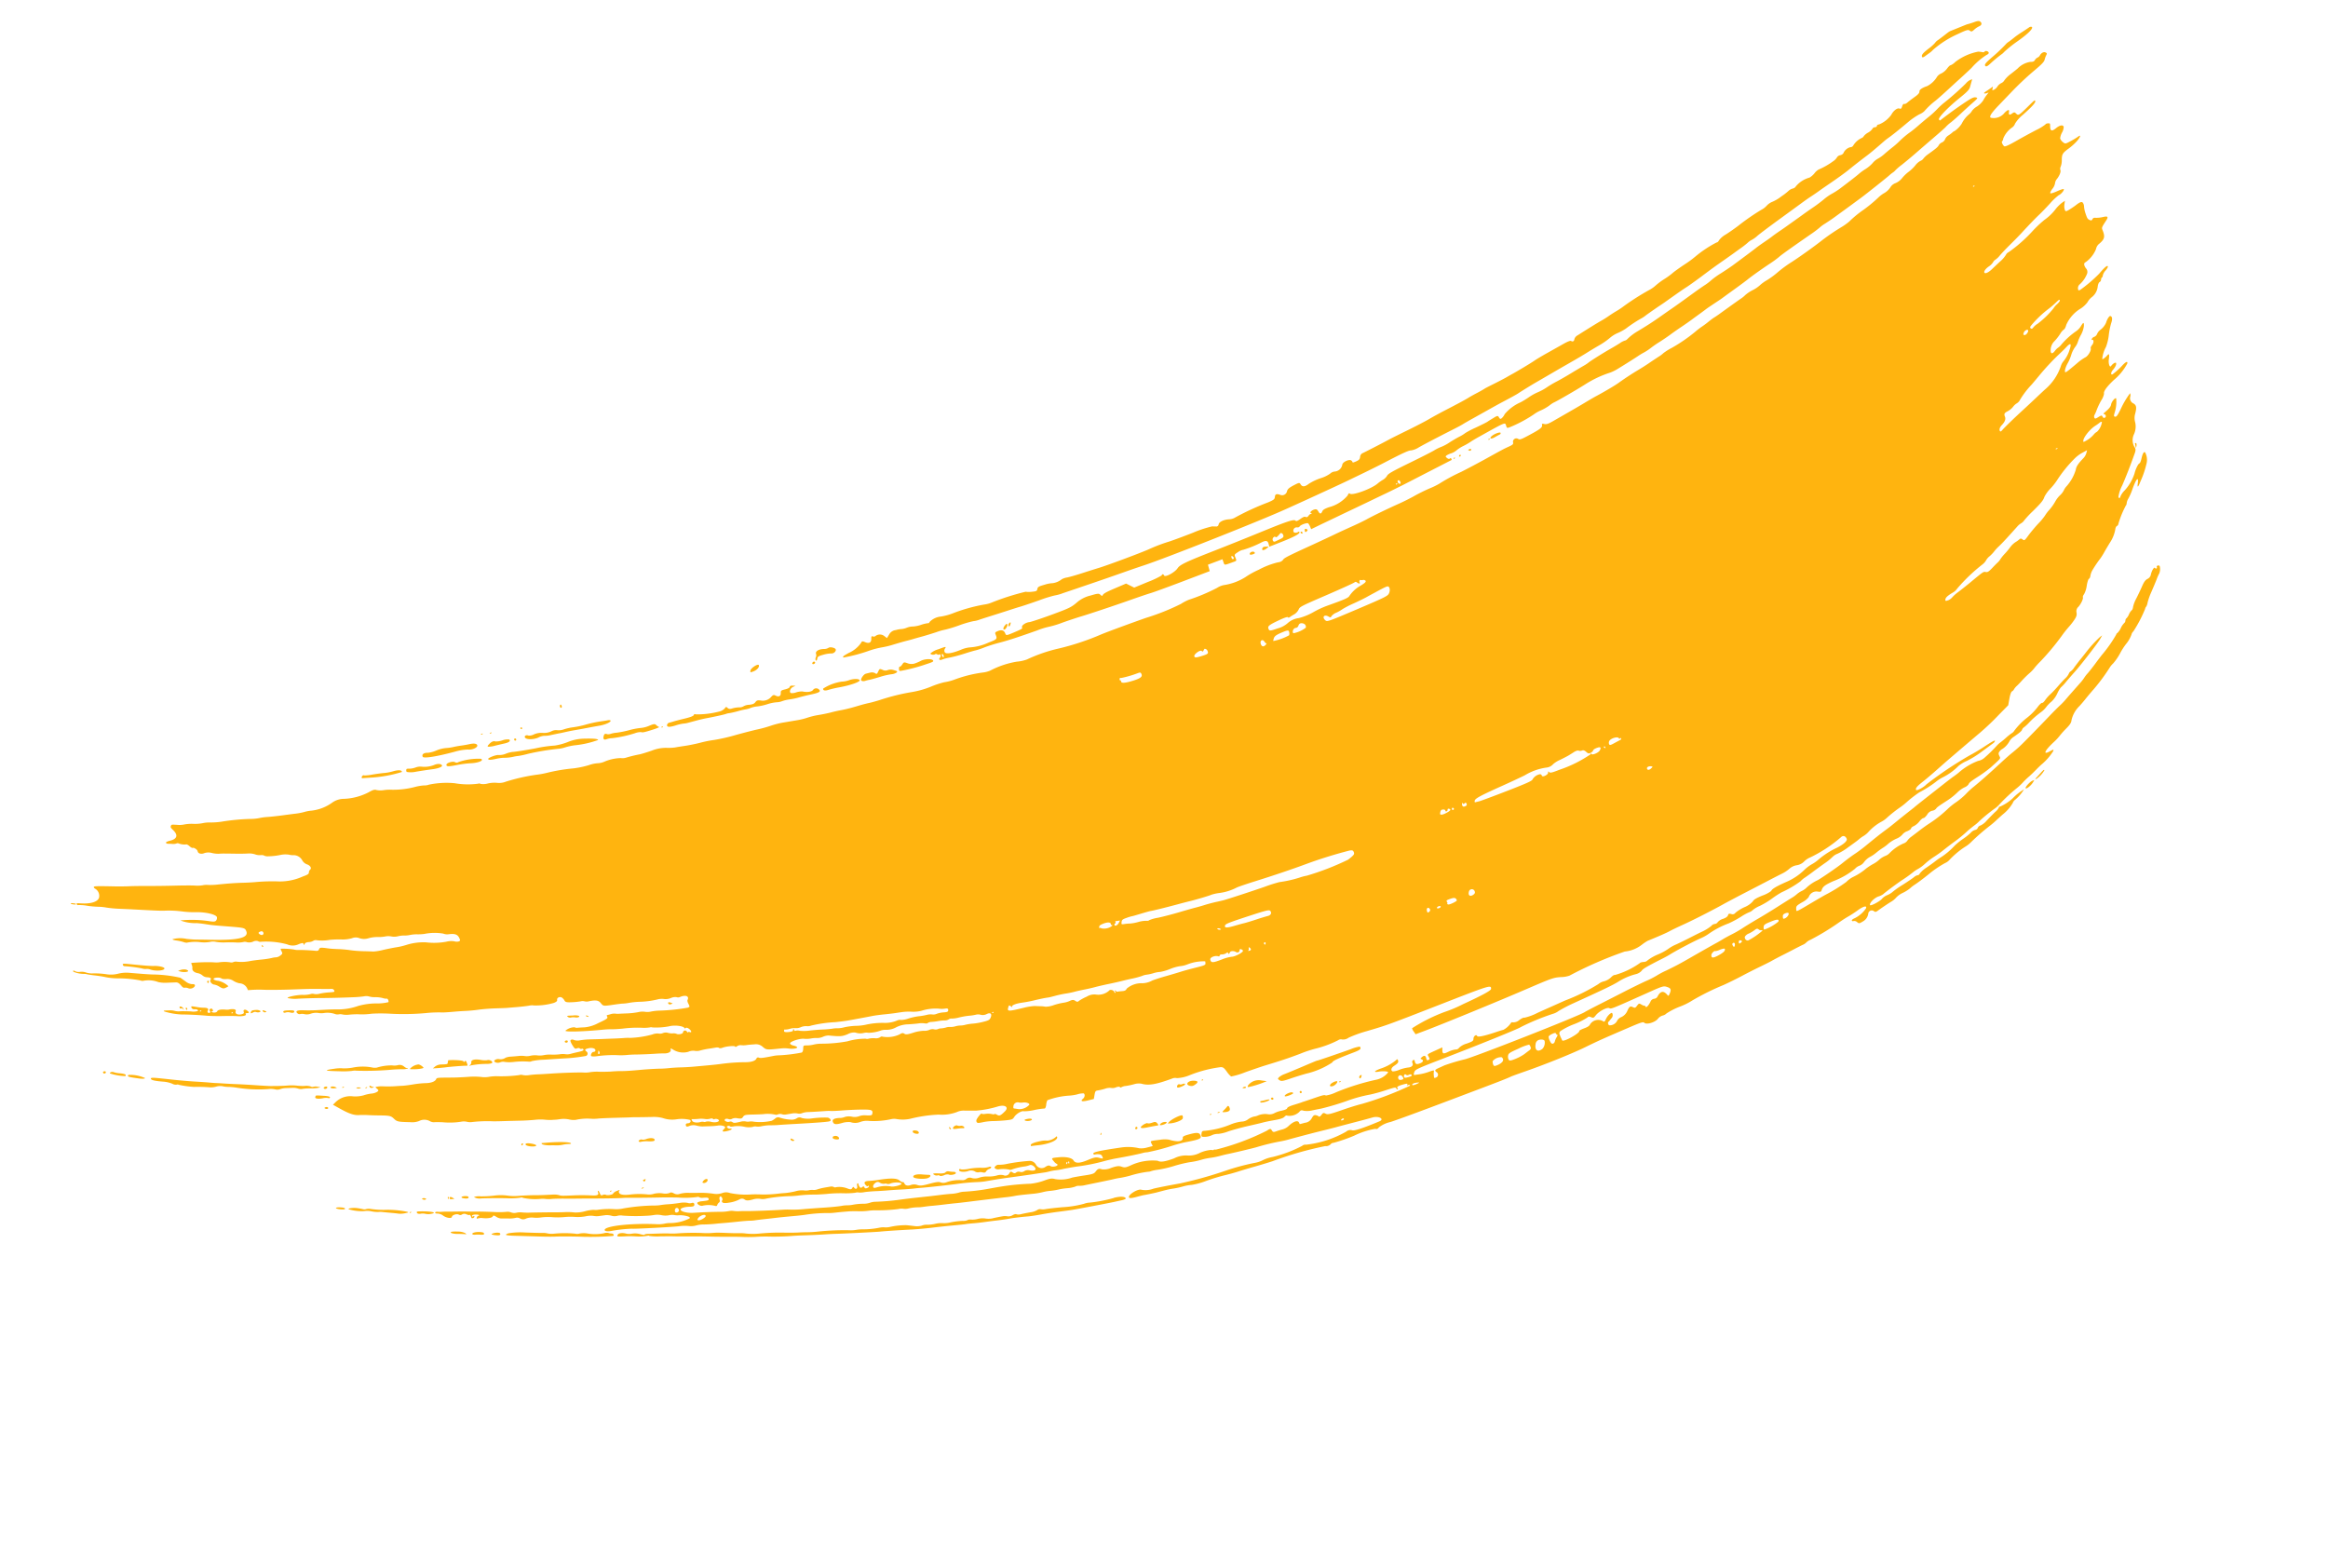 <svg id="pincelada-brush" xmlns="http://www.w3.org/2000/svg" xmlns:xlink="http://www.w3.org/1999/xlink" width="296.983" height="200" viewBox="0 0 296.983 200">
  <defs>
    <clipPath id="clip-path">
      <rect id="Retângulo_616" data-name="Retângulo 616" width="278.603" height="103.033" fill="#ffb40f"/>
    </clipPath>
  </defs>
  <g id="pincelada-brush-2" data-name="pincelada-brush" transform="translate(296.983 95.62) rotate(158)">
    <g id="Grupo_753" data-name="Grupo 753" transform="translate(0 0)" clip-path="url(#clip-path)">
      <path id="Caminho_6916" data-name="Caminho 6916" d="M110.23,74.822c-.1-.1-.076-.147.069-.226.212-.112.311-.025.221.207-.063.18-.136.185-.29.019M89.322,76.152c-.071.049-.047.082.054.087s.139-.027.114-.074a.117.117,0,0,0-.168-.014m-.706-.044a.135.135,0,0,0-.127.136c0,.079.06.1.127.057s.127-.109.127-.136-.054-.057-.127-.057m22.5-1.444c-.031-.076-.092-.142-.134-.142s-.078.065-.078.142a.132.132,0,0,0,.127.144c.076,0,.107-.063.085-.144m39.085,3.2Zm-33.8-3.177c.212-.221-.051-.343-.48-.221-.38.106-.387.112-.145.21.369.147.5.147.626.011m1.767-.09c.018-.079-.141-.15-.348-.158-.319-.011-.366.022-.288.191.109.221.6.2.637-.033m146.386,1.921h.293l-.27-.2c-.38-.289-1.008-.444-.92-.232a.674.674,0,0,0,.324.292,1.548,1.548,0,0,0,.574.136M150.2,77.86c0,.158.092.153.413-.038.277-.163.364-.42.141-.42-.174,0-.552.313-.554.458M273.735,89.283c-.02.038.013.1.076.133s.179.1.246.139c.308.172.357.055.049-.131-.179-.114-.342-.177-.371-.142m-3.494-9.652c.737.392.847.42.847.218a.223.223,0,0,0-.105-.2A16.62,16.62,0,0,1,269,78.538a1.346,1.346,0,0,0-.5-.27,1.057,1.057,0,0,1-.418-.242c-.559-.5-1.676-.847-1.747-.548-.038.161.608.6,1.137.782.322.109,1.28.583,2.764,1.37M15.866,93.094c0-.109-.047-.188-.1-.174-.416.128-2.022.55-2.746.711-1.948.439-2.3.479-2.565.3-.239-.166-.208-.191.71-.512.529-.185,1.343-.49,1.814-.676s1.182-.439,1.6-.564a4.749,4.749,0,0,0,.813-.286c.029-.038.954-.368,2.053-.736s2.442-.831,3-1.022,1.457-.479,1.979-.632a7.3,7.3,0,0,0,1.023-.341,1.591,1.591,0,0,1,.44-.155,3.977,3.977,0,0,0,.509-.15c.192-.087,3.494-1.068,4.412-1.308s3.523-.894,4.283-1.082c.284-.068.838-.183,1.238-.259a4.458,4.458,0,0,0,.847-.218,13.464,13.464,0,0,1,1.4-.368c3.13-.708,4.437-1.022,4.792-1.161a14.076,14.076,0,0,1,1.405-.351c1.28-.264,2.741-.613,3.351-.8.257-.082,1-.272,1.653-.436s1.457-.357,1.783-.441.715-.185.849-.207c1.336-.275,1.906-.392,2.082-.447.118-.033.462-.123.766-.2s.909-.223,1.354-.341,1.189-.283,1.655-.381,1.2-.262,1.611-.371,1.148-.267,1.617-.354a13.584,13.584,0,0,0,1.358-.3,6.57,6.57,0,0,1,1.066-.215,7.747,7.747,0,0,0,.8-.125c.23-.06,2.089-.4,3.226-.583a5.945,5.945,0,0,1,.891-.057,13.553,13.553,0,0,0,3.568-.2c1.264-.232,4.271-.657,4.582-.643a4.565,4.565,0,0,0,.677-.15,5.912,5.912,0,0,1,1.189-.161,4.412,4.412,0,0,0,1.061-.144,16.9,16.9,0,0,1,3.148-.36c.646-.011.675,0,.648.3-.038.537-.277.529,3.6.052.6-.074,1.211-.166,1.358-.207a8.372,8.372,0,0,1,1.059-.147,4.615,4.615,0,0,0,1.059-.2,2.058,2.058,0,0,1,.76-.087,2.151,2.151,0,0,0,.668-.041c.147-.065.147-.087.022-.327-.085-.155-.21-.229-.306-.188s-.163,0-.163-.087a.593.593,0,0,1,.013-.166c.018,0,.386-.035.831-.074l3.1-.283c2.824-.264,3.639-.335,5.268-.444.7-.044,1.754-.109,2.33-.147s1.5-.093,2.044-.128,1.524-.087,2.207-.133,1.883-.117,2.694-.166l1.461-.1v.343a1.7,1.7,0,0,0,.065.482c.074.166,1.032.2,1.177.041.047-.054.2-.052.333.019a.419.419,0,0,0,.63-.343c0-.191-.319-.316-.614-.237-.029.011-.063-.041-.063-.109,0-.2.882-.3,2.616-.281l1.64.014-.045.335c-.071.436.112.586.67.553a13.626,13.626,0,0,1,2.591-.011,1.658,1.658,0,0,0,.713-.014c.588-.109.6-.109.6-.545s0-.433.467-.409c1.262.044,1.184.011,1.166.447l-.018.4.99.022.985.024.051-.425.049-.422,3.673.076c2.024.041,4,.109,4.392.15s1.582.106,2.636.153c2.261.1,5.473.3,6.662.409.467.046,1.606.123,2.542.161a11.916,11.916,0,0,1,1.76.155,9.751,9.751,0,0,0,1.575.131c2.545.106,4.066.213,5.12.36.554.074,1.416.142,1.924.15a8.827,8.827,0,0,1,1.211.074c.168.033.818.1,1.443.142s1.49.153,1.912.234a5.677,5.677,0,0,0,1.034.136c.333-.022.44.21.147.335-.214.09-.248.482-.036.4.063-.022.152.027.214.117s.163.139.223.117c.192-.065.592.166.538.311a2.563,2.563,0,0,1-1.155.114c-.99-.019-1.068-.038-.836-.21a.471.471,0,0,0,.235-.444c-.031-.3-.84-.49-2.046-.479a3.718,3.718,0,0,1-1.135-.142,6.635,6.635,0,0,0-2.426-.33c-1.222-.025-1.253-.008-1.253.635,0,.242-.063.283-.431.283-.518,0-.762-.2-.762-.621,0-.308-.02-.319-.867-.313-1.153.011-1.463.044-1.4.166.033.052-.04.172-.17.259a1.5,1.5,0,0,1-1,.049c-.422-.065-1.836-.147-3.146-.185-2.145-.063-2.469-.044-3.3.226a4.069,4.069,0,0,1-2.022.191c-.949-.087-1.1-.136-1.2-.387-.076-.174-.165-.242-.23-.172-.17.18-.541.223-1.984.251l-1.358.027-.766-.866-1.892.016a11.72,11.72,0,0,0-1.946.109c-.1.172-.277.1-.277-.12,0-.308-1.428-.15-1.953.218-.451.305-1.338.357-5.393.308-1.45-.016-4.2-.025-6.112-.014-3.729.019-4.616-.041-4.709-.311-.047-.125-.214-.133-.648-.027-.407.1-.623.1-.731-.014s-.217-.109-.409.011a.5.5,0,0,1-.4.093c-.118-.068-.118-.052-.018.068s.083.166-.094.242a1.068,1.068,0,0,1-.5.044c-.219-.035-.3-.123-.337-.4-.049-.411-.2-.469-.483-.183-.132.144-.42.188-.972.161a4.655,4.655,0,0,0-2.768.493c-.2.2-.308.242-.346.128-.143-.384-2.772-.485-3.782-.144a5.119,5.119,0,0,1-.827.191,1.5,1.5,0,0,0-.661.278c-.2.188-.858.272-3.251.444-1.642.114-3.244.251-3.548.308a5.33,5.33,0,0,1-1.017.074,5.6,5.6,0,0,0-1.106.117c-.342.074-1.012.177-1.481.223a4.377,4.377,0,0,0-.907.153,11.775,11.775,0,0,1-1.486.139c-.786.046-1.544.1-1.684.139s-.532.1-.874.155c-.585.1-.626.079-.67-.2-.034-.251-.1-.289-.313-.215a1.631,1.631,0,0,0-.523.335,5.579,5.579,0,0,1-2.455.637,12.177,12.177,0,0,0-1.276.218,6.954,6.954,0,0,1-1.249.147,6.837,6.837,0,0,0-1.271.147,12.732,12.732,0,0,1-1.343.212c-.4.03-1.372.161-2.169.292s-1.646.256-1.908.294a4.5,4.5,0,0,0-.679.133c-.264.1-2.355.471-3.271.588-.369.049-1,.144-1.387.218a2.323,2.323,0,0,1-.777.063c-.034-.035-.248.025-.476.133a6.759,6.759,0,0,1-1.474.373c-1.477.237-2.265.39-3.394.659-.536.125-1.222.283-1.528.351-.632.136-1.821.425-3.478.839-.632.161-1.378.327-1.658.381a6.72,6.72,0,0,0-1.059.289,10.157,10.157,0,0,1-1.445.349c-.489.087-1.271.248-1.743.362-1.553.4-3.134.815-3.6.951-.261.082-.775.2-1.146.283s-.932.2-1.238.289-.853.221-1.231.3-.9.2-1.184.27-.8.193-1.144.275-.887.213-1.189.289-1.012.245-1.575.365-1.3.321-1.655.441a6.357,6.357,0,0,1-1.226.281,9.612,9.612,0,0,0-1.191.221c-1.358.362-2.656.727-3.014.861a6.89,6.89,0,0,1-.976.237,4.294,4.294,0,0,0-1.1.362,2.366,2.366,0,0,1-.851.272,4.279,4.279,0,0,0-.932.221c-.326.117-.92.308-1.318.422a10.849,10.849,0,0,0-1.057.365,10.978,10.978,0,0,1-1.74.575c-.259.057-.853.237-1.318.4s-1.213.406-1.658.539a11,11,0,0,0-1.271.471,9.748,9.748,0,0,1-1.016.4,35.41,35.41,0,0,0-3.662,1.291,1.713,1.713,0,0,1-.686.212l-.281-.005.214-.275c.114-.15.306-.4.424-.553.212-.267.543-.422,1.609-.749,1.879-.561,3.612-1.332,3.612-1.594M159.375,77.47a.414.414,0,0,0,.029-.294c-.04-.147-.085-.177-.139-.082-.1.163,0,.493.109.376m-39.08-2.321c.1.166.2.1.2-.123,0-.117-.054-.218-.123-.218-.136,0-.176.172-.074.341m-6.986.035c-.069.272.13.523.3.4a2.844,2.844,0,0,1,.4-.2c.154-.068.286-.057.3.025s.13.1.264.035c.286-.12.281-.572-.011-.556-.1,0-.418.022-.7.038-.384.016-.529.082-.563.253m-15.927.681c-.065.044-.045.079.056.087s.143-.025.109-.079-.1-.049-.165-.008m-.451-.038a.5.5,0,0,0,0,.281c.078.215.295.174.295-.057s-.228-.42-.3-.223m-12.618.9c-.067.046-.051.079.056.087.092.005.134-.03.105-.074s-.094-.057-.161-.014m2.956-.354c-.112-.109-.181-.106-.25,0s-.027.158.154.155c.23,0,.232-.022.1-.158m-3.639.357c-.29.044-.614.079-.724.084s-.194.076-.194.155c0,.161.766.193,1.18.054.478-.163.293-.368-.261-.294m192.128,3.735c-.114-.084-.518-.319-.891-.52s-.907-.523-1.189-.722a7.818,7.818,0,0,0-1.271-.667,15.47,15.47,0,0,1-2.632-1.349.733.733,0,0,0-.3-.183,3.466,3.466,0,0,1-1.745-.872,4.024,4.024,0,0,0-1.019-.5c-.463-.166-.941-.341-1.055-.381-.237-.093-.351-.256-.5-.725-.058-.174-.174-.316-.257-.316a.834.834,0,0,1-.4-.218.712.712,0,0,0-.838-.128c-.21.142-.147.308.174.409a1.515,1.515,0,0,1,.628.624c.183.294.384.6.442.689a16.815,16.815,0,0,0,3.128,1.714c.445.191,1.1.515,2.717,1.329a4.258,4.258,0,0,0,1.314.409,3.77,3.77,0,0,1,1.512.55,10.441,10.441,0,0,0,1.443.684,2.432,2.432,0,0,1,.786.436,1.646,1.646,0,0,0,.659.362,1.068,1.068,0,0,1,.541.283c.183.229.277.253.277.071a3.392,3.392,0,0,0-1.184-.785,1.25,1.25,0,0,1-.342-.2m-64.676,6.459a1.938,1.938,0,0,1-.766-.076,3.137,3.137,0,0,0-.876-.24c-.433-.079-.92-.163-1.084-.2s-.563-.1-.891-.155-.842-.155-1.146-.223-.934-.2-1.4-.291-1.18-.237-1.584-.327c-.775-.172-1.6-.142-1.6.06,0,.065.161.153.36.185s.666.15,1.039.242a16.081,16.081,0,0,0,1.747.289,11.742,11.742,0,0,1,1.586.281,6.455,6.455,0,0,0,1.184.2,1.886,1.886,0,0,1,.856.223,1.279,1.279,0,0,0,.764.142,2.2,2.2,0,0,1,1.079.232,2.385,2.385,0,0,0,1.1.24,1.326,1.326,0,0,1,.722.12c.179.2.507.177.5-.033,0-.33-.867-.7-1.6-.673m-4.256,2.664c0,.125.047.2.1.169.161-.09.188-.4.034-.4-.076,0-.134.1-.134.229M149.755,77.974a.39.39,0,0,0,.369-.3c0-.191-.121-.158-.306.084-.092.114-.123.215-.063.215m46.155,4.318c.085,0,.141-.03.109-.076s-.1-.052-.159-.011-.054.079.049.087m16.648,6.489c-.031.082.007.147.078.147.15,0,.17-.087.049-.21-.036-.046-.1-.016-.127.063m3.843.918c-.06.038-.013.071.1.071s.165-.033.107-.071a.191.191,0,0,0-.208,0m-2.614-1.921a.136.136,0,0,0,.125.144.138.138,0,0,0,.13-.144.131.131,0,0,0-.13-.142.129.129,0,0,0-.125.142m-11-3.746c.239.169.322.158.489-.063.248-.316.176-.518-.192-.518a2.192,2.192,0,0,1-.7-.147,15.794,15.794,0,0,0-2.92-.5,2.221,2.221,0,0,1-.8-.161c-.13-.139-.364-.183-1.515-.272-.538-.041-.914-.033-.849.019a1.04,1.04,0,0,1,.241.357c.089.221.223.264.853.256a3.436,3.436,0,0,1,1.084.136,8.936,8.936,0,0,0,1.512.3,12.52,12.52,0,0,1,1.6.3,3.256,3.256,0,0,0,.726.147,1.016,1.016,0,0,1,.478.136m-35.684-5.571c.308.3.313.3.614.025.279-.256.311-.256.456-.038a.866.866,0,0,0,.538.289c.206.033.478.071.6.082.266.027.842-.349.842-.55,0-.136-.255-.272-.512-.272a3.364,3.364,0,0,1-.467-.068c-.188-.038-.8-.112-1.358-.161a9.217,9.217,0,0,1-1.506-.229,1.434,1.434,0,0,0-.7-.054c-.208.1-.2.112.2.425a1.2,1.2,0,0,0,.708.291.759.759,0,0,1,.59.262m7.938.632c.123-.213-.1-.376-.559-.4a13.168,13.168,0,0,1-1.4-.218c-1.43-.3-2.761-.354-2.761-.131s.693.5,1.3.507a3.227,3.227,0,0,1,.9.183,5.916,5.916,0,0,0,2.524.06m41.542,8.928c-.344-.049-.887-.133-1.2-.185-.605-.109-.923-.011-.777.242a1.887,1.887,0,0,0,.847.221,2.592,2.592,0,0,1,.882.207c.172.174.489.161.889-.03.284-.131.313-.177.172-.267a3.12,3.12,0,0,0-.811-.188m-41.85-5.432a.155.155,0,0,0,.163.144.252.252,0,0,0,.226-.144c.018-.079-.045-.142-.172-.142s-.217.063-.217.142m7.7,1.872c-.485,0-.909.223-.909.477s1.088.044,1.249-.232c.136-.229.116-.245-.34-.245m11.78-2.675a5.664,5.664,0,0,1-.976-.153,2.909,2.909,0,0,0-.6-.131l-1.1-.136c-.4-.044-1.048-.147-1.441-.232-1.079-.213-2.292-.414-2.368-.39a1.851,1.851,0,0,1-.436-.074c-.214-.052-.708-.131-1.117-.177a8.413,8.413,0,0,1-.934-.142,3.017,3.017,0,0,0-.708-.079,3.2,3.2,0,0,1-.86-.142,6.972,6.972,0,0,0-1.278-.215,5.316,5.316,0,0,1-1.213-.218,2.115,2.115,0,0,0-.722-.131,4.626,4.626,0,0,1-.929-.144,8.436,8.436,0,0,0-1.235-.218c-.4-.044-1.13-.15-1.633-.24-.976-.172-1.258-.112-1.09.226a.5.5,0,0,0,.739.221c.235-.15.809-.008,1.3.327a2.371,2.371,0,0,0,.809.2,1.357,1.357,0,0,1,.664.185c.139.229-.2.594-.565.608l-.351.014.319.15c.23.1.36.1.42-.008.051-.09.315-.12.661-.068.525.076.588.054.69-.223.138-.373.424-.4.726-.071.179.21.266.221.59.074a1.385,1.385,0,0,1,1.405.068c.362.2.48.21.717.06.23-.133.422-.139.885-.005a1.561,1.561,0,0,0,.722.084.984.984,0,0,1,.565.084,3.448,3.448,0,0,0,.865.2c.286.016.456.106.527.281.1.215.147.232.355.084a1.421,1.421,0,0,1,.871-.1,11.064,11.064,0,0,1,2.855.782c.112.1.194.1.259.011s.42-.1,1.133,0c.579.087,1.264.18,1.517.2s.534.052.612.068c.181.035.407-.112.407-.262,0-.2-.281-.305-1.059-.371m-19.937,1.171c-.109.183-.27.207-.88.136a3.943,3.943,0,0,1-1.005-.229c-.277-.144-.713.027-.713.281,0,.223.547.591.782.52a1.042,1.042,0,0,1,.55.063c.657.264,1.211.169,1.211-.21a.545.545,0,0,1,.17-.351c.179-.158.237-.433.092-.433-.042,0-.136.1-.206.223m-11.21-5.263a1.457,1.457,0,0,1,.771.36c.353.319.391.33.679.125.165-.117.351-.188.4-.15s.152-.054.2-.2c.087-.237.08-.283-.083-.343a22.5,22.5,0,0,0-3.438-.433c-.789-.06-.943-.035-.9.128.058.275.891.58,1.454.531a5.263,5.263,0,0,1,.918-.016m89.84-23.38c-.049.084.223.281.708.5.952.45.842.422,1,.259.168-.18-.188-.406-.833-.529a1.86,1.86,0,0,1-.643-.232c-.094-.082-.185-.082-.232,0m3.577,13.357c.223.215.308.193.217-.052a.273.273,0,0,0-.246-.153c-.179.005-.179.016.029.2m5.3,6.277a.141.141,0,0,0,.13-.147c0-.079-.034-.139-.076-.139s-.1.06-.136.139.007.147.083.147m-4.582-6.179c-.373-.063-.145.283.275.42.462.153.563.15.7-.005s.078-.191-.279-.147a.409.409,0,0,1-.337-.1.7.7,0,0,0-.36-.166M254.024,53.2c-.165-.183-.449-.183-.38,0a.293.293,0,0,0,.277.142c.183,0,.2-.033.1-.142m-.442,13.341c.617.229.78.24.78.057,0-.079-.116-.144-.259-.144a1.1,1.1,0,0,1-.552-.229c-.159-.131-.353-.191-.427-.144-.212.136-.087.264.458.46m22.43.193c0,.079.257.27.574.433a3.433,3.433,0,0,1,.7.436c.15.169.516.2.516.044a6.69,6.69,0,0,0-1.68-1.049.123.123,0,0,0-.107.136M254.791,56.3a4.5,4.5,0,0,0-.9-.305l-.333-.057.295.2a1.28,1.28,0,0,0,.527.212.337.337,0,0,1,.277.142,1.786,1.786,0,0,0,.706.368,6.256,6.256,0,0,1,.95.43,6.037,6.037,0,0,0,1.016.422c.688.218,1.218.417,2.169.806.232.1.916.422,1.526.719s1.562.752,2.125,1.005,1.287.588,1.613.746.742.357.936.441.565.272.844.417,1.041.512,1.7.825,1.825.91,2.6,1.327,1.568.836,1.781.94c.474.229.592.245.592.084s-.429-.452-1.314-.891a3.783,3.783,0,0,1-.967-.67.956.956,0,0,0-.474-.33.337.337,0,0,1-.259-.12,12.593,12.593,0,0,0-1.7-.978,18.293,18.293,0,0,1-1.868-.815,2.518,2.518,0,0,0-.766-.207,1.886,1.886,0,0,1-.769-.259,3.319,3.319,0,0,0-.634-.349,7.686,7.686,0,0,1-1.012-.523,17.587,17.587,0,0,0-3.606-1.645,2.684,2.684,0,0,1-.82-.368,1.021,1.021,0,0,0-.585-.213,2.4,2.4,0,0,1-.744-.15c-.226-.079-.592-.215-.831-.3a1.993,1.993,0,0,1-.592-.341,1.155,1.155,0,0,0-.552-.256,6.17,6.17,0,0,1-.932-.316m-5.476-19.177a12.477,12.477,0,0,0,2.207,1.15,11.049,11.049,0,0,1,1.868.864,1.456,1.456,0,0,0,.576.226.672.672,0,0,1,.375.128A6.925,6.925,0,0,0,255,39.9c.449.262,1.151.433,1.054.267a5.927,5.927,0,0,0-1.718-.951,2.472,2.472,0,0,1-.862-.373,4.164,4.164,0,0,0-.809-.42,2.1,2.1,0,0,1-.467-.191c-.139-.076-.545-.286-.891-.463s-.771-.4-.932-.5a2.766,2.766,0,0,0-.809-.264c-.489-.09-.5-.087-.252.117m7.473,3.591c.4.207.786.3.713.18-.121-.2-.929-.6-1.021-.509-.072.071.038.185.308.33m18.893,25.865c.025.011.076-.027.109-.079.058-.1-.2-.283-1.209-.855-.378-.212-.664-.3-.71-.226a4.543,4.543,0,0,0,1.593,1.084c.087.033.188.068.217.076m-9.653,5.105a.388.388,0,0,0,.051.311c.121.245.344.294.344.076a.164.164,0,0,0-.174-.147.168.168,0,0,1-.17-.163c0-.093-.022-.131-.051-.076m-.375.1c.051,0,.087-.065.087-.147s-.036-.142-.087-.142-.087.065-.087.142.042.147.087.147m.894-.133c-.279-.1-.86-.341-1.293-.545a2.043,2.043,0,0,0-.847-.281c-.078.144.027.262.331.371a.374.374,0,0,1,.279.308c0,.242-.025.24-.61-.123a5.59,5.59,0,0,0-.865-.458c-.431-.174-.543-.371-.306-.529a.185.185,0,0,0-.125-.338c-.112,0-.15.068-.116.218s-.011.213-.174.213c-.147,0-.217-.079-.217-.229s.036-.2.125-.147.112.025.087-.046c-.072-.193-.534-.338-.663-.2s-.509.087-1.021-.172a1.927,1.927,0,0,0-.467-.183,1.208,1.208,0,0,1-.38-.1c-.344-.114-.462-.286-.317-.436.23-.245-.092-.578-.614-.627-.235-.022-.317.025-.317.193,0,.283-.293.281-.46-.011-.194-.33-.165-.4.123-.3.159.054.241.035.208-.057-.085-.223.462-.147,1.1.166.326.158,1.088.469,1.7.7s1.488.6,1.955.842c.806.417,1.966.954,2.884,1.332a8.8,8.8,0,0,1,1.863,1.163c.1.163.054.153-.617-.1a2.169,2.169,0,0,1-.634-.321,1.98,1.98,0,0,0-.612-.311m-6.007-2.689a.107.107,0,0,0-.159-.014c-.069.046-.049.082.049.09s.139-.03.109-.076m3.653,1.733a.112.112,0,0,0-.163-.019c-.071.049-.047.082.049.093s.143-.03.114-.074m14.191-2.8a.154.154,0,0,0-.163.142c0,.079.1.144.221.144s.188-.063.159-.144a.246.246,0,0,0-.217-.142M252.753,55.651c0,.079.114.139.259.139s.232-.057.208-.139a.283.283,0,0,0-.261-.147c-.109,0-.206.065-.206.147M241.295,35.9c0,.076.159.191.36.262.491.172.666.041.261-.2-.384-.229-.621-.251-.621-.063M37.581,9.822c-.087-.139-.755.071-1.142.351l-.284.215.252.011c.335.016,1.258-.433,1.173-.578M167.692,81.363a10.414,10.414,0,0,1-1.577-.212,10.8,10.8,0,0,0-1.5-.218c-.6-.054-1.325-.128-1.613-.169s-.737-.1-.994-.12-.793-.084-1.189-.131-1.229-.12-1.856-.161a7.455,7.455,0,0,1-1.193-.131,16.836,16.836,0,0,0-1.787-.153,14.008,14.008,0,0,1-1.912-.18,3.142,3.142,0,0,0-.8-.12c-.355-.019-1.079-.074-1.617-.117s-1.486-.117-2.116-.161-1.4-.1-1.7-.133-1.452-.106-2.545-.153a16.713,16.713,0,0,1-2.058-.163,5.609,5.609,0,0,0-1.151-.128c-.594-.035-1.676-.1-2.4-.136-2.25-.131-3.881-.215-5.813-.3-1.025-.046-2.194-.109-2.589-.139-2.944-.2-16.02-.289-19.566-.133-.753.027-2.145.09-3.105.131-2.145.1-4.365.2-5.768.291-.583.041-1.613.106-2.29.153s-1.843.136-2.594.207c-2.7.262-3.566.3-3.816.18a2.558,2.558,0,0,0-1.066-.014c-.764.106-2.746.3-4.966.488-.559.044-1.168.112-1.358.15s-.871.131-1.526.21l-2.373.3c-.659.084-1.407.174-1.66.2-1.336.136-2.276.245-2.5.3-.485.1-1.874.338-2.5.428-.351.046-1.537.218-2.634.376s-2.455.343-3.014.42-1.361.2-1.781.275-1.26.215-1.874.3a9.349,9.349,0,0,0-1.635.365,3.825,3.825,0,0,1-1.162.21,6.189,6.189,0,0,0-1.206.139,17.089,17.089,0,0,1-2.232.455,3.629,3.629,0,0,0-.717.142c-.241.068-.885.215-1.443.341s-1.175.248-1.361.292c-2.306.548-2.893.681-3.438.779-.349.068-1.285.294-2.082.5-1.664.444-2.285.6-3.519.88-.494.112-1.184.275-1.53.362s-.9.223-1.231.3-.76.21-.956.281a2.156,2.156,0,0,1-.605.142,3.47,3.47,0,0,0-.836.2c-.315.114-1.781.507-3.248.875s-3.038.76-3.485.875-1.106.275-1.481.346-.983.207-1.358.3-.929.212-1.226.281c-1.323.281-2.621.6-3.226.79-.679.213-1.745.52-2.8.8-.563.15-1.463.444-2.636.853a6.46,6.46,0,0,1-.764.221c-.541.123-1.729.482-3,.9a9.047,9.047,0,0,1-1.754.4,2.046,2.046,0,0,0-.753.136,9.7,9.7,0,0,1-1.877.725c-.346.109-1.072.368-1.615.569s-1.486.561-2.116.79-1.55.578-2.042.779a9,9,0,0,1-2.406.817c-.165,0-.324.06-.349.139-.069.188.252.458.416.351a.253.253,0,0,1,.277.025,4.348,4.348,0,0,0,.491.272,6.943,6.943,0,0,0,3.213-.125,1.811,1.811,0,0,1,.731-.166c.036.044.293-.063.57-.232a2.115,2.115,0,0,1,.916-.292,1.16,1.16,0,0,0,.717-.245,3.172,3.172,0,0,1,1.537-.575c.695.041,1.113-.057,1.18-.278.06-.172.306-.292.829-.414.416-.1.909-.234,1.108-.305s.4-.079.456-.016c.067.065.212-.008.355-.183.2-.248.277-.27.436-.128.212.193.822.019,1.251-.354a3.589,3.589,0,0,1,1.926-.556c.139.049.275.019.306-.068s.168-.114.308-.068a.33.33,0,0,0,.357-.063,1.657,1.657,0,0,1,.7-.245,1.764,1.764,0,0,0,.677-.212.515.515,0,0,1,.342-.12,2.488,2.488,0,0,0,1.372-.5.419.419,0,0,1,.413-.044,1.333,1.333,0,0,0,1.117-.392.642.642,0,0,1,.465-.071.616.616,0,0,0,.5-.12,1.612,1.612,0,0,1,.634-.264,9.352,9.352,0,0,1,2.091-.283,1.722,1.722,0,0,0,.675-.245,2.4,2.4,0,0,1,.791-.272,3.48,3.48,0,0,0,2.024-.376.61.61,0,0,1,.467-.12,1.27,1.27,0,0,0,.655-.082,7.747,7.747,0,0,1,.757-.229c.192-.038.478-.112.641-.155a5.164,5.164,0,0,1,.981-.125,2.021,2.021,0,0,0,.851-.174,2.45,2.45,0,0,1,.882-.248,28.826,28.826,0,0,0,3.523-.8c.608-.161,1.459-.354,1.886-.425a2.705,2.705,0,0,0,1.034-.357c.141-.123.311-.185.384-.139a14.854,14.854,0,0,0,3.226-.665,13.467,13.467,0,0,1,1.707-.425c.791-.166,1.577-.362,1.738-.428a9.226,9.226,0,0,1,1.184-.3,9.137,9.137,0,0,0,1.407-.36,3.954,3.954,0,0,1,1.016-.232,31.086,31.086,0,0,0,3.778-.7,8.963,8.963,0,0,1,1.059-.221c.331-.046.847-.144,1.153-.215a11.864,11.864,0,0,1,1.186-.21c.55-.074,1.774-.283,3.452-.591a.821.821,0,0,0,.541-.292c.118-.237.351-.267.474-.063.054.093.436.1,1.1.014.559-.076,1.6-.207,2.33-.3s1.562-.221,1.872-.294c.494-.114,2.317-.4,3.177-.507.185-.019.608-.079.932-.123s1.106-.12,1.725-.169,1.247-.1,1.4-.133.634-.1,1.077-.142.974-.109,1.186-.147c.527-.093,1.385-.191,3.226-.362.867-.082,1.973-.207,2.462-.283s1.827-.207,2.971-.291,2.388-.174,2.761-.218c.918-.109,3.6-.351,3.878-.357a.6.6,0,0,0,.409-.324c.141-.253.273-.319.679-.335.281-.011.494.011.465.057a.376.376,0,0,0,.058.262c.147.308,1.137.262,1.278-.06a1.064,1.064,0,0,1,1.213-.439.955.955,0,0,0,.637-.025,4.189,4.189,0,0,1,1.358-.087,6.859,6.859,0,0,0,1.662-.1c.614-.18.932-.071.994.327.042.281.092.292.876.215.621-.06.88-.15,1.05-.36a.637.637,0,0,1,1.01-.1c.38.313.547.308.726-.038.13-.237.277-.278,1.054-.294a33.206,33.206,0,0,0,4.6-.215,1.614,1.614,0,0,1,.8.071c.672.226,1.318.183,1.5-.1a.289.289,0,0,1,.342-.147c.1.046.344.147.529.229a15.016,15.016,0,0,0,2.549.161c1.211.014,2.663.052,3.226.093a21.025,21.025,0,0,0,2.842.057c1.3-.035,5.692.087,6.794.191.447.041,1.414.117,2.16.169s1.644.144,1.993.207a1.986,1.986,0,0,0,.737.049,2.358,2.358,0,0,1,1.264-.027,3.7,3.7,0,0,0,1,.2c.811.087.936.071,1.083-.153s.217-.237.775-.074a3.258,3.258,0,0,1,.755.305,31.292,31.292,0,0,0,4.537.343,3.742,3.742,0,0,1,.97.123,21.363,21.363,0,0,0,4.073.46,7.451,7.451,0,0,1,1.62.188,2.307,2.307,0,0,0,1.584-.093c.1-.084.194-.128.214-.087a4.313,4.313,0,0,0,.97.15,3.821,3.821,0,0,1,1.048.2,2.123,2.123,0,0,0,.764.139,2.261,2.261,0,0,1,.693.1,2.961,2.961,0,0,0,.7.144,1.09,1.09,0,0,0,1.03-.221l.407-.3.208.351a.922.922,0,0,0,1.032.447.325.325,0,0,1,.342.065c.143.125.19.093.311-.212.172-.447.5-.474.9-.076.257.253.315.262.514.084a3.771,3.771,0,0,1,1.93-.591c.806-.1.925-.136.831-.294a20.83,20.83,0,0,0-3.461-.422M14.483,101.24c-.217.057-.529.131-.7.172a2.871,2.871,0,0,0-.552.2,12.661,12.661,0,0,1-3.65.676c-1.3.071-1.461.052-1.6-.172s-.2-.223-.574-.09a2.518,2.518,0,0,1-.7.158c-.391,0-.55.2-.4.49.078.169.279.234.76.245a10.022,10.022,0,0,1,1.24.123,7.206,7.206,0,0,0,2.288-.082c.695-.2,1.309-.373,1.613-.439a1.279,1.279,0,0,0,.469-.188,5.021,5.021,0,0,1,1.016-.365c.929-.264,1.191-.409,1.191-.673,0-.1-.136-.123-.4-.057M7.8,97.148c-.049-.087-.277-.063-.592.06a16.647,16.647,0,0,1-1.868.6,1.516,1.516,0,0,0-.38.139,15.753,15.753,0,0,1-2.122.637c-1.611.371-2.58.8-2.357,1.027a.4.4,0,0,0,.362.054c.134-.035.634-.139,1.106-.226a10.12,10.12,0,0,0,1.184-.281c.19-.063.532-.158.76-.213a1.593,1.593,0,0,0,.483-.158,20.859,20.859,0,0,1,2.2-.864c1.171-.4,1.369-.529,1.226-.774m27.264-86.22c.23-.114.545-.27.713-.346.264-.128.277-.142.071-.155a3.356,3.356,0,0,0-1.349.64c0,.106.13.074.565-.139M165.02,4.94a18.5,18.5,0,0,1,3.012.586,2.375,2.375,0,0,0,.782.15,13.191,13.191,0,0,1,2.743.635c1.055.316,1.722.5,2.084.575a1.746,1.746,0,0,1,.545.21.606.606,0,0,0,.474.074,2.256,2.256,0,0,1,.894.06c.366.082.9.18,1.166.223a1.17,1.17,0,0,1,.6.215c.051.074.275.106.489.071a1.05,1.05,0,0,1,.639.1,2.011,2.011,0,0,0,.407.2c.295.084,1.18.251,1.526.294a2.616,2.616,0,0,1,.809.316,2.528,2.528,0,0,0,.894.311,2.672,2.672,0,0,1,.813.229c.219.112.427.158.44.12a1.414,1.414,0,0,1,.672.153,10.237,10.237,0,0,0,1.461.39,3.46,3.46,0,0,1,.994.292,3.147,3.147,0,0,0,.9.27,4.889,4.889,0,0,1,1.046.292,1.528,1.528,0,0,0,.639.142,2.25,2.25,0,0,1,.889.294c.3.166.724.4.934.5a9.212,9.212,0,0,0,2.062.58,2.289,2.289,0,0,1,.6.2,2.471,2.471,0,0,0,.655.21,10.538,10.538,0,0,1,2.008.591,4.967,4.967,0,0,0,.871.27,3.979,3.979,0,0,1,.813.286,32.456,32.456,0,0,0,3.691,1.313,13.731,13.731,0,0,1,1.314.436c.328.131.844.321,1.146.422s.961.36,1.457.567a28.128,28.128,0,0,0,3,1.109,8.429,8.429,0,0,1,1.783.714,4.954,4.954,0,0,0,.766.351c.277.1.943.387,1.486.635s1.07.471,1.186.512.427.139.686.226a11.06,11.06,0,0,1,1.059.441,29.007,29.007,0,0,0,3.007,1.147,7.409,7.409,0,0,1,.847.338c.261.12.858.354,1.32.523s1.01.365,1.215.447.4.109.433.068.25.082.487.27a2.491,2.491,0,0,0,.92.439,1.97,1.97,0,0,1,.679.262,1.979,1.979,0,0,0,.424.262c.36.147.572.147.71,0s.092-.183-.88-.518a12.208,12.208,0,0,1-1.229-.507,5.987,5.987,0,0,0-1.486-.5.169.169,0,0,1-.132-.093,7.032,7.032,0,0,0-1.229-.553c-.655-.251-1.376-.542-1.613-.646s-1.034-.436-1.785-.73-1.872-.76-2.5-1.035-1.548-.654-2.037-.847-1.311-.531-1.821-.763-1.26-.523-1.658-.651-1.014-.365-1.356-.512c-.827-.365-1.988-.8-2.889-1.084-.4-.125-.972-.327-1.271-.436-.891-.33-2.109-.763-2.893-1.013-.4-.133-.851-.294-1.017-.354-.6-.24-4.977-1.757-5.389-1.874-.5-.142-2.1-.659-3.952-1.3-.724-.245-1.79-.564-2.37-.719s-1.716-.471-2.507-.711-1.579-.469-1.743-.5-.623-.169-1.019-.294-1.005-.286-1.354-.373-.97-.248-1.376-.362-1.034-.27-1.4-.351c-.567-.114-.9-.2-1.937-.49-.094-.027-.4-.123-.681-.207s-1.005-.259-1.611-.381-1.582-.354-2.167-.509-1.331-.343-1.655-.422c-.541-.128-4.508-.918-5.386-1.071-.212-.033-.643-.106-.961-.161s-.572-.041-.572.033c0,.267.588.529,1.405.627M244.179,32.3q1.076.482.88.158a2.474,2.474,0,0,0-.775-.436c-.38-.161-.76-.332-.842-.381-.139-.082-.139-.065-.025.144a2.109,2.109,0,0,0,.762.515m3.606,4.236c.313.117.4.1.364-.082-.022-.1-.206-.218-.413-.256a1.482,1.482,0,0,1-.543-.24,1.773,1.773,0,0,0-.637-.262c-.927-.2-.176.311,1.229.839m-1.316,1.25a.48.48,0,0,0,.3.142c.139,0,.145-.027.042-.142a.466.466,0,0,0-.3-.142c-.145,0-.145.027-.045.142m-19.99-12.818a1.244,1.244,0,0,0,.55.172A5.668,5.668,0,0,1,229,25.91a2.989,2.989,0,0,0,.9.351,1.114,1.114,0,0,1,.538.2,13.674,13.674,0,0,0,2.529,1.016,2.78,2.78,0,0,1,.717.327,2.334,2.334,0,0,0,.6.313c.235.087,1.133.479,2,.866a9.2,9.2,0,0,0,2.033.711c.643.019.447-.133-1.017-.763-.679-.3-1.83-.8-2.547-1.117s-1.564-.665-1.872-.766c-.574-.2-2.368-.937-3.309-1.368a36.213,36.213,0,0,0-3.5-1.3c-.23.005-.172.275.087.381a.955.955,0,0,1,.317.2m13.88,5.411a1.72,1.72,0,0,0-.471-.308c-.342-.18-.5-.21-.563-.1s-.009.2.194.3c.293.144.84.21.84.106m1.334.864c.474.218.99.259.92.074-.022-.068-.172-.158-.322-.2a4.024,4.024,0,0,1-.632-.259c-.2-.1-.393-.144-.422-.087-.092.158.022.275.456.474m7.3,5.59c-.025-.046-.1-.052-.163-.008s-.049.079.051.084.141-.025.112-.076m-67.85-15.738a.209.209,0,0,0-.078-.215c-.08-.052-.1-.008-.071.128.054.245.087.262.15.087m-8.824-5.925c.027-.082.016-.144-.029-.144s-.4-.1-.786-.207c-1.365-.4-2.6-.381-2.69.025-.013.1.018.15.08.112a1.886,1.886,0,0,1,1.262-.041,2.527,2.527,0,0,0,.764.253c.84.161,1.338.161,1.4,0m-8.849-1.953c.087-.057.13-.139.1-.183s-.089,0-.147.1c-.083.144-.076.161.045.084m7.79,5.163a2.928,2.928,0,0,0,.42.084c.387.035.047-.283-.389-.362s-.458.15-.031.278m8.284,2.038c-.188-.082-.23-.06-.206.1a.5.5,0,0,0,.355.289.778.778,0,0,1,.362.18c.08.136.48.114.617-.044.139-.142.025-.21-.588-.349a5.628,5.628,0,0,1-.541-.172m6.1,1.975c.047-.133-.241-.42-.5-.482s-.25.275.009.436c.306.185.424.2.487.046m-.5-6.146a.524.524,0,0,0-.351-.21.285.285,0,0,1-.248-.144c-.029-.082-.273-.147-.538-.147a.939.939,0,0,1-.567-.128c-.132-.2-.867-.343-.925-.172-.031.079.051.185.179.234a3.447,3.447,0,0,1,.538.275.489.489,0,0,0,.474.074c.109-.074.4-.014.766.15.735.335.9.351.672.068m-3.157-.6c.112-.2-.436-.507-.985-.556a1.013,1.013,0,0,1-.8-.349.689.689,0,0,0-.407-.3,1.019,1.019,0,0,1-.471-.2c-.21-.144-.333-.161-.453-.054a.829.829,0,0,1-.489.142c-.177-.008-.326.049-.326.128s.143.131.319.131a2.971,2.971,0,0,1,.911.275,8.574,8.574,0,0,0,1.443.45,3.629,3.629,0,0,1,.979.3c.154.15.208.155.281.035m-32.988-1a.116.116,0,0,0-.165-.008c-.067.044-.047.079.054.084s.134-.027.112-.076m1.66-.076c-.259-.174-.424-.188-.865-.049-.346.112-.266.294.206.485.681.281,1.2-.063.659-.436m.485.441c0,.068.134.125.3.125a.547.547,0,0,1,.362.093c.087.147.384.027.424-.172.022-.128-.121-.177-.525-.177-.306,0-.559.057-.559.131m7.846-2.722a.221.221,0,0,0,.172-.147c.031-.079-.025-.144-.125-.144a.163.163,0,0,0-.172.144.141.141,0,0,0,.125.147m-9.477-2.12c-.067.044-.045.079.049.087s.141-.03.112-.074a.113.113,0,0,0-.161-.014m36.328,6.372c.125.052.462.21.742.354.6.316,1.151.365,1.146.106,0-.229-1.106-.782-1.622-.817-.449-.022-.637.218-.266.357m-32.773-5.481a.429.429,0,0,0-.1.36c.056.183,1.414.1,1.863-.12l.259-.125-.259-.087c-.6-.215-1.609-.232-1.767-.027M217.5,89.991c-.067.035-.016.068.1.068s.163-.033.1-.068a.178.178,0,0,0-.206,0M156.62,11.479c-.4-.1-.407-.1-.311.207.074.237.181.311.456.321.42.014.65.076.724.2a1.561,1.561,0,0,0,.943-.158c.092-.147-.134-.248-.735-.36-.362-.063-.844-.161-1.077-.212m76.82,21.49c-.5-.207-1.211-.469-2.207-.809a2.728,2.728,0,0,1-.724-.36c-.2-.188-.393-.267-1.693-.725-.744-.262-1.45-.55-2.169-.883-.639-.3-.889-.286-.889.038,0,.112-.038.21-.083.21s-.085-.166-.085-.36c0-.316-.04-.362-.281-.362a.5.5,0,0,1-.366-.128c-.1-.166-.865-.33-.914-.191a1.034,1.034,0,0,1-.579.123c-.293.011-.451-.011-.344-.046a.267.267,0,0,0,.172-.311c-.025-.259-.525-.534-1.338-.736a10.1,10.1,0,0,1-1.984-.809,2.077,2.077,0,0,0-.766-.207,2.992,2.992,0,0,1-1.034-.371,1.715,1.715,0,0,0-.862-.281c-.125.049-.284-.035-.454-.242a.908.908,0,0,0-.693-.351,3.711,3.711,0,0,1-1-.264c-.3-.131-.78-.324-1.059-.436a11.3,11.3,0,0,1-1.912-.885,2.263,2.263,0,0,0-1.063-.346,1.386,1.386,0,0,1-.929-.365,9.852,9.852,0,0,0-2.556-1.218c-.375-.142-.891-.357-1.144-.479a15.94,15.94,0,0,0-2.16-.733c-.092-.025-.38-.109-.637-.2a9.647,9.647,0,0,0-1.329-.294,2.965,2.965,0,0,1-1.014-.281,1.865,1.865,0,0,0-.63-.237,1.783,1.783,0,0,1-.543-.183,1.356,1.356,0,0,0-.55-.123,6.783,6.783,0,0,1-.813-.117c-.194-.038-.521-.114-.746-.163a.783.783,0,0,1-.451-.221c-.022-.076-.147-.131-.273-.136a2.838,2.838,0,0,1-1.314-.733c-.27-.242-.378-.267-.545-.139s-.21.109-.246-.057c-.076-.321-.38-.27-.433.068-.025.161-.1.292-.17.292s-.1-.063-.069-.136a.941.941,0,0,0-.009-.368c-.045-.185-.118-.223-.3-.163s-.241.027-.241-.133c0-.144-.092-.21-.295-.21-.17,0-.3.063-.3.142s.056.1.123.057.156.052.212.223c.136.425-.063.523-.614.324a11.09,11.09,0,0,0-1.081-.308c-1.544-.354-2.3-.673-2.516-1.071-.112-.207-.261-.376-.328-.376s-.118-.1-.118-.213c0-.308-.282-.509-.719-.509a1.239,1.239,0,0,1-.733-.305c-.268-.242-.592-.338-1.51-.441-.824-.1-1.22-.2-1.374-.371a1.08,1.08,0,0,0-.717-.262,4.863,4.863,0,0,1-1.91-.49.8.8,0,0,0-.583-.063.692.692,0,0,1-.706-.174,1.56,1.56,0,0,0-.878-.294,3.144,3.144,0,0,1-1.063-.27,3.937,3.937,0,0,0-1.1-.313,1.638,1.638,0,0,1-.811-.275.584.584,0,0,0-.838-.033c-.181.139-.246.125-.386-.09-.121-.18-.248-.234-.418-.172a.523.523,0,0,1-.48-.109.644.644,0,0,0-.554-.12.9.9,0,0,1-.668-.163c-.422-.283-.769-.3-.769-.035,0,.3.288.667.516.648a3.181,3.181,0,0,1,.632.076,7.763,7.763,0,0,0,1.649.262c.161-.008.315.038.34.1a3.809,3.809,0,0,0,1.256.545.651.651,0,0,1,.366.267c.074.153.034.212-.2.286a.466.466,0,0,1-.4-.016,4.711,4.711,0,0,0-1.092-.3,22.965,22.965,0,0,1-2.663-.687.9.9,0,0,1-.646-.782.824.824,0,0,0-1.048-.7c-.333.054-.478.016-.6-.15-.156-.248-.9-.381-.9-.166,0,.071.029.133.063.133a1.11,1.11,0,0,1,.21.433c.174.526.17.526-.847.221-.824-.245-1.466-.687-1.524-1.049-.065-.463-.588-.662-1.707-.643-.858.014-1.113-.035-1.428-.267-.474-.341-.458-.341-.458,0,0,.2.087.327.322.433a1.515,1.515,0,0,0,.467.15.155.155,0,0,1,.143.163c0,.215-.844.079-3.606-.594a6.212,6.212,0,0,1-2.082-.948,2.61,2.61,0,0,0-.963-.289l-.746-.1.025.343c.034.4.1.4-1.2.049a3.531,3.531,0,0,1-1.059-.414,4.019,4.019,0,0,0-.693-.474c-.532-.305-.947-.283-1.023.044-.031.139-.206.169-.693.12-1.327-.136-1.609-.3-1.49-.847.06-.267.48-.251,2.116.079.373.068,1.1.161,1.609.2a27.073,27.073,0,0,1,3.344.425,2.457,2.457,0,0,0,.648.142c.751.106,2.024.341,3.226.6.516.109,1.3.232,1.738.281a24.765,24.765,0,0,1,3.485.676c.724.163,1.468.319,1.655.343a8.306,8.306,0,0,1,.929.2,5.763,5.763,0,0,0,.809.169,5.1,5.1,0,0,1,.724.133c.279.068.949.226,1.483.354s1.626.4,2.417.6,1.673.417,1.959.482.847.185,1.267.278a8.237,8.237,0,0,1,1.151.324,27.644,27.644,0,0,0,2.757.825c1.548.414,3.586.994,4.162,1.182.281.093.7.212.929.272s.941.281,1.571.5,1.338.447,1.573.518.882.278,1.441.477,1.226.4,1.479.452a2.62,2.62,0,0,1,.663.226.87.87,0,0,0,.409.133,9.94,9.94,0,0,1,1.457.518,17.336,17.336,0,0,0,1.722.632c.259.065.943.289,1.53.5a18.375,18.375,0,0,0,2.122.733c.159.033.563.161.891.272a19.123,19.123,0,0,0,3.054.9,1.745,1.745,0,0,1,.769.27,2.219,2.219,0,0,0,.934.278c.583.076.8.166.941.387a.551.551,0,0,0,.579.259,4.105,4.105,0,0,1,1.434.12c.4.082.7.218.744.332.049.131.029.213-.051.245-.141.052-.168.4-.042.531.116.12.3-.1.3-.36a.284.284,0,0,1,.212-.267.606.606,0,0,0,.317-.2c.078-.109.168-.109.3,0a3.435,3.435,0,0,0,1.439.608c.288,0,.661.46.507.629a1.275,1.275,0,0,1-.623-.068c-.777-.215-.856-.221-.9-.035-.031.158.107.242.7.422a.685.685,0,0,1,.333.215.329.329,0,0,0,.255.136,11.748,11.748,0,0,1,2.3.858c.516.223,1.392.586,1.955.8,1.62.613,3.251,1.259,3.863,1.517.156.068.5.2.764.281.57.188,1.859.681,3.78,1.449.791.321,1.613.646,1.821.722s.78.311,1.271.515,1.173.466,1.515.572a3.428,3.428,0,0,1,.695.272,3.164,3.164,0,0,0,.65.278,7.462,7.462,0,0,1,2.017.951.327.327,0,0,0,.259.142,8.833,8.833,0,0,1,1.655.58c.9.392,2.808,1.144,3.1,1.223a1.425,1.425,0,0,1,.55.289l.212.2-.212-.008a2.263,2.263,0,0,1-.637-.221,13.534,13.534,0,0,0-1.635-.561,6.4,6.4,0,0,1-1.488-.588,6.575,6.575,0,0,0-1.5-.643c-.675-.226-1.465-.507-1.745-.624M168.715,11.277c0-.079-.022-.144-.042-.144s-.058.065-.087.144-.016.142.036.142.094-.063.094-.142m.29,0c.034-.082,0-.1-.074-.054-.152.1-.181.2-.058.2.047,0,.107-.06.132-.142m23.913,6.574c.089-.237.011-.305-.382-.335a3.882,3.882,0,0,1-1.669-.539c-.259-.234-1.463-.392-1.423-.183s.8.515,1.26.529a.727.727,0,0,1,.447.1.339.339,0,0,0,.208.136.93.93,0,0,1,.614.39.439.439,0,0,0,.547.155.641.641,0,0,0,.4-.253m39.5,21.808a.14.14,0,0,0,.13-.142c0-.079-.063-.1-.13-.057s-.127.112-.127.139.056.06.127.06M273.5,89.076a.142.142,0,0,1,.138.142c0,.185.011.185-.57-.087-1.18-.556-2.1-.6-2.406-.125a1.057,1.057,0,0,0,.018,1.139c.107.12.161.264.123.324-.065.1-.357-.005-2.6-.967-.541-.229-1.285-.518-1.658-.646s-1.369-.515-2.2-.855-2.256-.894-3.139-1.223-1.964-.755-2.384-.948a4.311,4.311,0,0,0-.972-.357,2.192,2.192,0,0,1-.634-.207,8.325,8.325,0,0,0-1.021-.379c-1.432-.411-2.364-.714-3.313-1.071-.559-.207-1.267-.447-1.571-.529a24.15,24.15,0,0,1-2.714-1.024,7.114,7.114,0,0,0-3.043-.537c-.621-.03-.809.008-.887.183a.521.521,0,0,1-.275.275c-.279.082-.235.46.1.768a1.122,1.122,0,0,1,.378.689,1.263,1.263,0,0,0,.755,1.038,2.137,2.137,0,0,1,.554.294,3.167,3.167,0,0,0,.934.357,8.384,8.384,0,0,1,1.6.441,1.1,1.1,0,0,1,.447.275c.02.068.2.166.389.223a1.671,1.671,0,0,1,.617.357,2.4,2.4,0,0,0,.771.43c.284.09.891.324,1.367.523s1.05.444,1.314.548a8.386,8.386,0,0,0,.8.3,3.312,3.312,0,0,1,.818.444,1.654,1.654,0,0,0,.858.324c.438-.014.78.245.717.537-.047.212.246.643.438.643.069,0,.19.161.286.36s.235.36.308.36a1.983,1.983,0,0,1,.838.474.367.367,0,0,0,.284.1,1.228,1.228,0,0,1,.476.136,4.521,4.521,0,0,0,.478.215c.127.049.235.153.235.232s-.217.109-.574.054c-.958-.144-1.267.278-.856,1.161.147.327.163.417.058.523-.15.166-.116.174-.818-.153a2.9,2.9,0,0,0-.853-.294,4.992,4.992,0,0,1-1.1-.36,5.16,5.16,0,0,0-1.117-.36,4.243,4.243,0,0,1-1-.305,9.217,9.217,0,0,0-1.3-.42,27.43,27.43,0,0,1-3.485-1.027,6.121,6.121,0,0,0-1.144-.351,6.7,6.7,0,0,1-1.057-.267c-.351-.117-1.177-.351-1.827-.518s-1.421-.365-1.7-.444a7.77,7.77,0,0,0-1.014-.2,5.2,5.2,0,0,1-.762-.131,5.582,5.582,0,0,0-3.014-.106,2.589,2.589,0,0,1-1.613-.117,7.46,7.46,0,0,0-3.172-.4c-.666.087-.876.068-1.075-.106a2.635,2.635,0,0,0-.862-.36,5.369,5.369,0,0,1-1.005-.354,10.908,10.908,0,0,0-2.8-.755,6.191,6.191,0,0,1-1.191-.262,1.55,1.55,0,0,0-.6-.139,10.949,10.949,0,0,1-3.105-1.054,9.855,9.855,0,0,0-2.743-1.18.382.382,0,0,1-.313-.153,2.18,2.18,0,0,0-.887-.292,3.763,3.763,0,0,1-1.137-.381,2.3,2.3,0,0,0-1.063-.262,24.18,24.18,0,0,1-3.925-.637,11.014,11.014,0,0,0-1.414-.289,22.845,22.845,0,0,1-3.289-.733,12.1,12.1,0,0,0-1.964-.351,4.312,4.312,0,0,1-1.133-.193,2.355,2.355,0,0,0-.838-.142,5.666,5.666,0,0,1-2.163-.36,1.5,1.5,0,0,0-.639-.2,16.656,16.656,0,0,1-1.743-.253c-.23-.046-.958-.109-1.609-.142a4.926,4.926,0,0,1-1.874-.365,6.27,6.27,0,0,0-1.059-.376c-.21-.038-.764-.166-1.233-.281s-1.34-.281-1.948-.36a14.676,14.676,0,0,1-1.83-.346,23.832,23.832,0,0,0-2.712-.433c-1.1-.123-2.417-.3-2.929-.39a15.623,15.623,0,0,0-1.7-.193,11.165,11.165,0,0,1-1.575-.207c-.44-.1-1.224-.27-1.736-.384a8.367,8.367,0,0,0-1.407-.207,9.377,9.377,0,0,1-1.439-.212c-.538-.123-1.262-.253-1.609-.294s-.923-.134-1.276-.21-1.019-.177-1.486-.229-1.043-.106-1.271-.131-.65-.084-.936-.134-.891-.12-1.361-.158a27.259,27.259,0,0,1-4.242-.6,11.323,11.323,0,0,0-2.473-.264,11.12,11.12,0,0,1-1.781-.114,6.592,6.592,0,0,0-1.226-.174,16.558,16.558,0,0,1-3.8-.518,3.341,3.341,0,0,0-.972-.128,11.265,11.265,0,0,1-3.583-.215,4.955,4.955,0,0,0-1.3-.223,19.644,19.644,0,0,1-4.178-.207,32.44,32.44,0,0,0-5.855-.376c-1.142,0-3.84-.087-5.985-.183a29.054,29.054,0,0,0-4.839-.022,5.98,5.98,0,0,1-1.146.114,23.8,23.8,0,0,0-3.894.054,2.419,2.419,0,0,1-.976,0,7.063,7.063,0,0,0-2.9-.079,10.639,10.639,0,0,1-1.908.234,10.16,10.16,0,0,1-2.681-.046.859.859,0,0,0-.7.065c-.174.163-.775.213-4.086.362-1,.049-2.435.12-3.181.169s-1.917.1-2.6.125-1.553.084-1.953.133c-.9.109-3.076.256-4.578.308-.634.022-1.6.1-2.167.177s-1.542.15-2.176.163a9.308,9.308,0,0,0-1.358.093,22.569,22.569,0,0,1-3.17.354c-.938.079-2.518.245-3.53.368-2.451.3-2.576.313-3.32.346-.538.025-.652.074-.684.283a.429.429,0,0,1-.76.2c-.134-.2-.286-.221-1.155-.133-1.894.193-2.274.292-2.344.6-.038.188-.085.191-.326.019-.208-.144-.476-.163-1.081-.082-2.922.4-4.006.553-5.011.717-.538.082-1.184.177-1.443.2-1.137.123-2.721.362-3.228.493-.818.2-1.966.436-2.929.583-.467.074-1.175.2-1.566.289s-1.046.218-1.439.3a3.624,3.624,0,0,0-.771.2,7.147,7.147,0,0,1-1.24.221,20.486,20.486,0,0,0-3.559.79,9.352,9.352,0,0,1-1.014.283,10.453,10.453,0,0,0-1.021.267c-.373.112-.737.207-.809.215s-.393.071-.728.15c-2.31.569-3.172.774-3.474.834a3.583,3.583,0,0,0-.637.207,4.821,4.821,0,0,1-1.1.221,4.021,4.021,0,0,0-1.057.223,5.008,5.008,0,0,1-1.092.27,10.867,10.867,0,0,0-1.671.428,15.964,15.964,0,0,1-1.921.5c-1.13.2-3.6.793-4.868,1.166a26.876,26.876,0,0,1-2.974.638,7.934,7.934,0,0,0-1.106.272,13.354,13.354,0,0,1-2.078.667,17.391,17.391,0,0,0-2.549.8,3.717,3.717,0,0,1-.887.229,2.319,2.319,0,0,0-.954.365,1.284,1.284,0,0,1-.849.272,2.144,2.144,0,0,0-1.021.286,4.747,4.747,0,0,1-1.063.425,4.888,4.888,0,0,0-1.075.43,2.155,2.155,0,0,1-.833.3.829.829,0,0,0-.48.136,2.946,2.946,0,0,1-.78.289c-1.2.294-1.477.384-1.662.55a.867.867,0,0,1-.512.177.77.77,0,0,0-.523.229,1.059,1.059,0,0,1-.547.286,4.391,4.391,0,0,0-.61.153.708.708,0,0,1-.351.074,3.411,3.411,0,0,0-1.191.523,3.679,3.679,0,0,1-1.264.746,1.773,1.773,0,0,0-.59.3,2.183,2.183,0,0,1-.8.27,2.83,2.83,0,0,0-1.019.425,4.471,4.471,0,0,1-.735.507c-.232.128-.328.207-.21.18a.72.72,0,0,1,.42.049c.172.082.109.125-.3.21-.277.054-.619.133-.76.169-.246.071-.248.063-.092-.15s.156-.223-.094-.223a1.236,1.236,0,0,0-.57.215,1.227,1.227,0,0,1-.612.218.889.889,0,0,0-.529.2,3.879,3.879,0,0,1-1.034.428c-.438.123-.92.267-1.057.313a2.874,2.874,0,0,1-1.845.183c-.308-.131-.449-.131-.621,0a.812.812,0,0,1-.433.169.636.636,0,0,0-.355.123c-.284.251-.67.294-.829.1v.005c-.147-.183-.141-.2.054-.373A2.678,2.678,0,0,0,.5,95.129c.17-.24.487-.4,1.7-.793A37.738,37.738,0,0,0,6.1,92.814c.708-.316,1.566-.7,1.912-.858,1.481-.654,1.946-1.019,1.553-1.2a1.737,1.737,0,0,0-1.8,0c-.556.213-.713.174-.536-.128.2-.321.105-.43-.27-.338-.324.087-.391.057-.5-.207-.15-.349-.244-.335-1.593.221-1.289.537-1.289.537-1.256.338S4.339,90.111,5.8,89.6a4.288,4.288,0,0,0,1.276-.646.951.951,0,0,1,.512-.308,3.162,3.162,0,0,0,1.568-.861c.1-.161.226-.294.284-.294.134,0,.125-.5-.011-.695-.08-.106-.563-.09-1.678.06-.856.117-2.142.262-2.853.332a6.024,6.024,0,0,0-1.383.223c-.047.054-.212.057-.353.008-.252-.093-.252-.106-.112-.46.217-.569.058-.7-.6-.5-.59.185-.983.106-.983-.193a1.506,1.506,0,0,1,.465-.6,1.964,1.964,0,0,0,.514-.616,1.028,1.028,0,0,0-.145-.556c-.185-.343-.228-.349-.961-.264a9.128,9.128,0,0,0-1.1.174c-.5.139-.281-.15.382-.488a7.175,7.175,0,0,1,1.271-.46c.954-.237,1.106-.351,1.383-1.022a2.256,2.256,0,0,1,.442-.736.589.589,0,0,0,.214-.42c0-.232.429-.659.929-.921a1.061,1.061,0,0,0,.34-.381,1.6,1.6,0,0,1,.588-.526c.241-.144.442-.321.44-.4s-.364-.12-.9-.1c-.5.025-.889-.011-.889-.082,0-.163.576-.466.9-.466a7.943,7.943,0,0,0,1.45-.58c.675-.319,1.457-.667,1.749-.779.583-.223,1.707-.722,2.949-1.313.442-.21,1.338-.6,2-.874s1.421-.624,1.709-.782A2.678,2.678,0,0,1,15.9,73.8a.774.774,0,0,0,.411-.2A1.88,1.88,0,0,1,17,73.316c.509-.114.878-.362.815-.542s-.514-.153-1.092.084c-.284.114-.878.346-1.318.512a3.76,3.76,0,0,0-.981.5.737.737,0,0,1-.467.191,18.774,18.774,0,0,0-3.9,1.387,14.538,14.538,0,0,1-1.868.722,6.317,6.317,0,0,0-1.87.76,5.007,5.007,0,0,1-1.048.433l-.411.084.219-.379a1.625,1.625,0,0,0,.226-.665c0-.272-.04-.289-.534-.212-.288.046-.735.139-.99.212-.695.2-.927.172-.961-.12a.932.932,0,0,1,.067-.466,3.708,3.708,0,0,0,.143-.9c.038-.6.018-.708-.156-.9-.156-.177-.248-.191-.378-.071a.325.325,0,0,1-.319.084A3.657,3.657,0,0,0,1.095,73.7c-.576-.09-.628-.232-.2-.534.914-.64.918-.643.918-1.011,0-.915.2-1.171,1.137-1.458a1.187,1.187,0,0,0,.55-.458,3.826,3.826,0,0,1,1.843-1.043c.279,0,.369-.253.266-.725a.668.668,0,0,1,.15-.746,3.612,3.612,0,0,1,1.421-.9.629.629,0,0,0,.324-.365c.078-.259.063-.289-.192-.283a18.109,18.109,0,0,0-3.009,1.005c-.945.5-1.387.64-1.387.455,0-.079.208-.245.46-.373a1.443,1.443,0,0,0,.561-.441c.056-.12.154-.218.214-.218s.152-.1.208-.212a.39.39,0,0,1,.29-.221c.107,0,.3-.2.436-.444a1.964,1.964,0,0,1,1.273-.983,2.2,2.2,0,0,0,.684-.379,3.428,3.428,0,0,1,1.068-.414A4.571,4.571,0,0,0,10.636,62.7c.168-.234.391-.425.487-.425a1.785,1.785,0,0,0,.646-.335,6.531,6.531,0,0,1,1.012-.588,1.63,1.63,0,0,0,.8-.676c.337-.6.185-.823-.355-.509a1.77,1.77,0,0,1-.559.234,1.855,1.855,0,0,0-.538.221,9.659,9.659,0,0,1-2.328.855,2.163,2.163,0,0,0-.8.349c-.538.4-.608.384-.4-.1a3.206,3.206,0,0,1,.753-.891,5.208,5.208,0,0,0,.746-.727,2.1,2.1,0,0,1,.579-.469,3.478,3.478,0,0,0,.811-.736,5.205,5.205,0,0,1,.784-.787c.431-.33.818-.823.739-.948-.051-.09-.3-.022-1.856.49a6.1,6.1,0,0,1-1.22.294c-.36,0-1.072.534-1.072.8,0,.1-.156.248-.335.341-.317.163-.485.594-.237.6.074,0,.063.049-.022.142a.5.5,0,0,1-.375.117.644.644,0,0,0-.471.2,1.318,1.318,0,0,1-.552.327,2.3,2.3,0,0,0-1.061.588c-.257.341-.7.657-.811.58-.217-.142-.13-.474.228-.877a9.021,9.021,0,0,0,.858-1.3A6.181,6.181,0,0,1,7,58.187a3.927,3.927,0,0,0,1.008-1.24c0-.1-.427.011-.829.218-.264.139-.237-.052.08-.6.264-.469.29-1.038.031-.866-.3.193-.724.262-.724.114,0-.193.277-.45.719-.673.349-.177.507-.5.244-.5a9.508,9.508,0,0,0-1.718.646c-.525.218-.717.2-.556-.063a6.979,6.979,0,0,1,2.366-1.308c1.153-.439,1.83-.872,1.83-1.158a2.332,2.332,0,0,1,.661-.665,9.415,9.415,0,0,0,.992-.91,3.712,3.712,0,0,1,.491-.479.416.416,0,0,0,.152-.308c0-.185-.092-.207-.512-.131-.436.076-.507.057-.507-.153,0-.153-.076-.232-.217-.232-.244,0-.295.379-.063.469.083.035,0,.109-.188.169-.684.223-.992.39-1.13.632-.181.3-.793.637-.889.482a4.34,4.34,0,0,1,.874-1.632c.257-.332.273-.392.139-.485-.154-.106-.369.022-1.052.64A10.9,10.9,0,0,1,6.347,51.57a.688.688,0,0,1,.132-.4.726.726,0,0,0-.042-.973c-.266-.357-.2-.638.3-1.308a1.96,1.96,0,0,0,.389-.913,2.373,2.373,0,0,1,.773-1.49,1.741,1.741,0,0,0,.485-1.591c-.031-.212.045-.381.286-.654,1.048-1.182,2.142-2.346,3.014-3.2a4.741,4.741,0,0,0,1-1.18c0-.262-.085-.259-.315.011a2.465,2.465,0,0,1-.717.452,5.9,5.9,0,0,0-1.982,1.528c-.326.463-.889.975-1.075.975-.083,0-.275.185-.427.411-.407.588-.659.8-.769.618a2.012,2.012,0,0,1,.389-1.422,11.843,11.843,0,0,1,1.544-1.787c.563-.6.717-.648.429-.136-.5.877-.054.673.927-.439a7.411,7.411,0,0,1,.9-.88,1.482,1.482,0,0,0,.409-.45c.063-.131.156-.24.2-.24A12.281,12.281,0,0,0,13.961,36.7a.354.354,0,0,1,.288-.207c.1,0,.264-.139.349-.308A4.428,4.428,0,0,1,15.9,34.84c.306-.226.836-.627,1.173-.9a8.177,8.177,0,0,1,.668-.482,15.45,15.45,0,0,0,1.519-1.019,2.138,2.138,0,0,0,.5-.553c.087-.166.23-.3.322-.3s.357-.321.59-.708A3.214,3.214,0,0,1,21.391,30c.159-.093.29-.223.29-.3,0-.2.509-.681.972-.918a.761.761,0,0,0,.516-.613c.078-.321.212-.485.684-.793a8.492,8.492,0,0,1,.965-.548,14.042,14.042,0,0,0,1.238-.711A31.224,31.224,0,0,1,29.842,24.1a8.9,8.9,0,0,0,.992-.485,4.679,4.679,0,0,1,.836-.368,12.823,12.823,0,0,0,1.218-.507c.259-.128.626-.3.827-.371a2.029,2.029,0,0,0,.525-.281.6.6,0,0,1,.337-.147c.109,0,.386-.324.641-.727l.456-.73,1.512-.657a32.629,32.629,0,0,1,3.215-1.27c.679-.218,4.712-1.564,5.6-1.874.326-.114,1.037-.368,1.575-.556s1.352-.458,1.819-.594c.947-.275,1.233-.428,1.233-.657,0-.174-1.043-.063-1.486.153A48,48,0,0,1,42.6,16.4c-.465.044-1.3.169-1.865.281-1.5.3-1.827.335-1.785.212a.591.591,0,0,1,.322-.183l1.754-.45a12.471,12.471,0,0,1,2.207-.384,4.294,4.294,0,0,0,1.235-.2,7.557,7.557,0,0,1,2.335-.588,5.044,5.044,0,0,0,1.146-.221,14.021,14.021,0,0,1,2.422-.441,15.246,15.246,0,0,0,2.033-.583,8.258,8.258,0,0,1,.9-.262,16.217,16.217,0,0,0,2.082-.608,3.1,3.1,0,0,1,.8-.2,6.313,6.313,0,0,0,2-.558,2.892,2.892,0,0,1,.847-.283,3.964,3.964,0,0,0,.681-.163c.076-.033.42-.131.769-.215s.9-.223,1.229-.305a7.228,7.228,0,0,1,1.227-.172,1.808,1.808,0,0,0,.737-.128,6.963,6.963,0,0,1,1.314-.4c.672-.161,1.443-.354,1.727-.433s.815-.21,1.186-.292a2.813,2.813,0,0,0,.757-.24,13.622,13.622,0,0,1,2.768-.4A11.85,11.85,0,0,0,72.868,8.9a10.527,10.527,0,0,1,1.76-.281,3.6,3.6,0,0,0,1.034-.15,1.317,1.317,0,0,1,.579-.093,6.48,6.48,0,0,0,1.126-.136,13.6,13.6,0,0,1,1.783-.2,11.136,11.136,0,0,0,2.873-.281,5.887,5.887,0,0,1,1.347-.15c1.126-.052,3.4-.292,4.314-.455.185-.035.643-.087,1.016-.117,2.165-.183,2.828-.281,3.014-.439a1.456,1.456,0,0,1,.887-.125,7.931,7.931,0,0,0,2.471-.068c.831-.136,2.017-.21,6.363-.4a18.505,18.505,0,0,0,2.029-.2,2.215,2.215,0,0,1,.836-.063,29.8,29.8,0,0,0,4.394-.033c.337-.1,5.938-.1,11.038-.011,3.014.049,3.461.027,3.666-.169.255-.248.3-.4.132-.422-.063-.011-.373-.087-.7-.169A6.735,6.735,0,0,0,121.6,4.8c-.375-.005-.59-.057-.525-.128a1.826,1.826,0,0,0,.226-.5c.116-.379.116-.381-.172-.381a.38.38,0,0,0-.3.613c.174.3.1.365-.48.387l-.784.035a25.579,25.579,0,0,1-2.634-.248c-1.008-.2-15.6-.341-16.505-.153-.19.038-1.18.136-2.212.223s-2.549.221-3.4.3-2.209.18-3.043.221a11.686,11.686,0,0,0-1.579.131,10.153,10.153,0,0,1-1.407.144c-1.367.1-1.7.125-3.387.357-1.546.215-3.449.466-3.952.52-.252.03-.659.093-.887.131s-.8.106-1.278.144a14.786,14.786,0,0,0-1.521.212c-.375.079-1.349.245-2.167.362s-2.171.343-3.016.5-1.774.324-2.078.371a4.309,4.309,0,0,0-.809.2,3.085,3.085,0,0,1-.753.142,2.135,2.135,0,0,0-.7.169,5.388,5.388,0,0,1-1.682.346c-.581.074-2.893.583-3.61.8-.84.256-1.6.455-2.165.564-.319.068-.934.226-1.356.354-1.87.58-2.4.738-3.268.962-.762.2-.858.229-1.865.542-.494.153-1.256.379-1.7.509s-.9.256-1.014.3-.9.275-1.74.518l-2.717.787c-.657.191-1.345.381-1.533.422s-.552.131-.806.215a8.07,8.07,0,0,1-2.882.469,1.663,1.663,0,0,0-.934.076,18.352,18.352,0,0,0-2.017.836,3.184,3.184,0,0,1-.617.221,9.175,9.175,0,0,0-.887.286,7.344,7.344,0,0,1-.809.24.956.956,0,0,0-.467.188,8.677,8.677,0,0,1-2.12.918,7.6,7.6,0,0,0-1.89.836c-.284.158-.561.251-.612.2s-.27.038-.491.188a4.811,4.811,0,0,1-.916.455c-.279.1-.853.362-1.273.578s-.974.482-1.226.578a1.938,1.938,0,0,0-.634.376.56.56,0,0,1-.342.193,1.676,1.676,0,0,0-.594.286c-.239.15-.771.469-1.191.7s-.88.5-1.019.58a15.99,15.99,0,0,1-2.3,1.1l-.34.084.429-.341c.456-.368,3.6-2.2,4.624-2.694.351-.172,1-.5,1.443-.736a5.806,5.806,0,0,1,.9-.417,4.019,4.019,0,0,0,.717-.561,3.388,3.388,0,0,1,1.034-.657,4.026,4.026,0,0,0,.885-.39,3.138,3.138,0,0,1,.836-.351,10.956,10.956,0,0,0,2.037-.717,5.1,5.1,0,0,1,.744-.275.617.617,0,0,0,.34-.191c.105-.136.465-.256,1.338-.447a1.693,1.693,0,0,0,.661-.283A2.756,2.756,0,0,1,38.41,15.6a1.172,1.172,0,0,0,.494-.161c.219-.131.261-.229.244-.529-.022-.4-.134-.324,1.591-.954a16.639,16.639,0,0,1,1.738-.444c1.343-.259,1.466-.3,1.691-.5a1.172,1.172,0,0,1,.632-.153,3.528,3.528,0,0,0,1.092-.275,8.22,8.22,0,0,1,1.439-.433c1.461-.281,1.615-.319,1.841-.463a.748.748,0,0,1,.523-.054.994.994,0,0,0,.8-.221c.261-.166.538-.27.605-.226s.36-.044.632-.2a2.224,2.224,0,0,1,.887-.289c.2,0,.4-.063.431-.142s.3-.144.6-.144a1.406,1.406,0,0,0,.739-.172,1.966,1.966,0,0,1,.909-.2,4.369,4.369,0,0,0,1.142-.191,4.58,4.58,0,0,1,.8-.229,8.722,8.722,0,0,0,1.063-.262,4.666,4.666,0,0,1,1.025-.215,2.431,2.431,0,0,0,.878-.311A1.3,1.3,0,0,1,60.9,8.61a1.454,1.454,0,0,0,.717-.147,9.9,9.9,0,0,1,3.195-.43C66,7.978,66.284,7.891,66.606,7.5c.118-.147.223-.133.523.054a1.038,1.038,0,0,0,1.314-.232,2.465,2.465,0,0,1,.949-.292c.9-.123.994-.169,1.11-.545.109-.341.315-.349-2.645.1-.769.112-1.452.21-1.526.212a20.323,20.323,0,0,0-3.052.52,3.268,3.268,0,0,1-1.117.272,7.557,7.557,0,0,0-1.9.376,7.552,7.552,0,0,1-1.059.2,3.587,3.587,0,0,0-.891.212,2.657,2.657,0,0,1-.874.158,1.423,1.423,0,0,0-.675.136,5.638,5.638,0,0,1-2.087.469.927.927,0,0,0-.579.136,2.31,2.31,0,0,1-.695.292c-.288.076-.885.237-1.327.362s-1.079.275-1.405.335a16.012,16.012,0,0,0-2.8.812,8.348,8.348,0,0,1-1.4.428A8.937,8.937,0,0,0,44.94,12a9.653,9.653,0,0,1-1.318.5c-1.028.316-2.433.809-4.484,1.591-.55.207-1.291.469-1.655.578a16.646,16.646,0,0,0-1.794.648c-.449.18-3.114,1.354-4.414,1.942-.632.286-1.378.6-1.655.706a8.774,8.774,0,0,0-.936.411c-.4.215-1.26.643-2.547,1.286a5.418,5.418,0,0,0-.757.436,4.3,4.3,0,0,1-.679.39c-.281.147-.9.5-1.369.79s-1.021.618-1.224.727a16.92,16.92,0,0,0-2.587,1.681.27.27,0,0,1-.21.125,2.164,2.164,0,0,0-.648.428,2.225,2.225,0,0,1-.643.428.41.41,0,0,0-.244.221c-.06.123-.154.218-.214.218a1.656,1.656,0,0,0-.512.36,1.634,1.634,0,0,1-.532.36c-.076,0-.214.15-.306.321a4.087,4.087,0,0,1-.769.831c-.328.281-.88.787-1.233,1.131-.465.466-.737.637-1.043.665a.753.753,0,0,0-.59.324c-.275.42-.773.8-.813.624s-.268-.2-.268,0-.313.183-.386-.005a1.472,1.472,0,0,1,.4-.858,4.889,4.889,0,0,0,.592-.575c.295-.313.849-.866,1.218-1.229a8.7,8.7,0,0,0,.967-1.087,1.331,1.331,0,0,1,.373-.425c.047,0,.154-.1.23-.215a16.953,16.953,0,0,1,2.46-2.092.681.681,0,0,0,.344-.251,4.015,4.015,0,0,1,1.139-.9,8.327,8.327,0,0,0,1.115-.793,7.087,7.087,0,0,1,1.311-.875,2.588,2.588,0,0,0,.634-.343,23.911,23.911,0,0,1,2.839-1.746c.5-.251,1.164-.6,1.5-.793s.809-.436,1.061-.553A3.614,3.614,0,0,0,28.9,15.7c.156-.3.4-.469,1.014-.733a10.982,10.982,0,0,0,1.144-.561,6.53,6.53,0,0,1,.979-.455c1.483-.561,1.977-1.035.945-.91-.536.065-.592.049-.447-.125a7.159,7.159,0,0,1,1.921-.994c.185-.054.623-.229.979-.387s.882-.371,1.189-.479a9.2,9.2,0,0,0,1.028-.417,6.615,6.615,0,0,1,.932-.36,22.011,22.011,0,0,0,2.79-1.065,3.111,3.111,0,0,1,.731-.281,21.568,21.568,0,0,0,2.522-.776,4.829,4.829,0,0,1,.806-.272c.407-.109.909-.27,1.121-.349a16.15,16.15,0,0,1,2.08-.643c.514-.133,1.258-.338,1.655-.46s1.046-.272,1.443-.343a9.144,9.144,0,0,0,1.358-.379,4.584,4.584,0,0,1,1.019-.272,4.664,4.664,0,0,0,.679-.125A15.859,15.859,0,0,1,56.53,4.88c.449-.071,2.793-.681,2.929-.763a2,2,0,0,1,.7-.052c.581.027,1.414-.338,1.414-.618,0-.174-1.405-.025-1.731.183a1.877,1.877,0,0,1-.8.174,2.481,2.481,0,0,0-.815.139,10.772,10.772,0,0,1-1.49.341c-.67.125-1.43.283-1.678.36a1.131,1.131,0,0,1-.57.06c-.058-.044-.206,0-.315.106a3.631,3.631,0,0,1-1.084.379c-.489.106-1.1.256-1.358.335a8.4,8.4,0,0,1-.932.21,9.149,9.149,0,0,0-2.08.7,8.885,8.885,0,0,1-1.276.39,7.823,7.823,0,0,0-1.253.371,1.123,1.123,0,0,1-.657.117.447.447,0,0,0-.409.131.493.493,0,0,1-.416.139,2.337,2.337,0,0,0-.976.283c-.431.2-1.063.474-1.405.613a1.708,1.708,0,0,0-.659.357.1.1,0,0,1-.159.049,5.764,5.764,0,0,0-1.919.379,6.672,6.672,0,0,1-1.756.512,5.145,5.145,0,0,1,1.548-.806.832.832,0,0,0,.422-.259,5.2,5.2,0,0,1,1.736-.883c.264-.09.735-.264,1.061-.39s.789-.278,1.019-.338a27.673,27.673,0,0,0,3.016-1.043,3.782,3.782,0,0,1,.938-.262,10.642,10.642,0,0,0,2.486-.817,1.549,1.549,0,0,1,.605-.142,13.215,13.215,0,0,0,2.509-.545c.748-.232,1.839-.52,2.207-.578a5,5,0,0,0,.677-.2,4.594,4.594,0,0,1,1.061-.185A2.78,2.78,0,0,0,58.1,3.1a2.645,2.645,0,0,1,.766-.256c.391-.052,1.459-.281,2.087-.439.252-.063.369-.033.449.139a.452.452,0,0,0,.777,0,1.341,1.341,0,0,1,1.061-.695c.451-.084.538-.06.675.2a.517.517,0,0,0,.351.294c.112,0,.2.063.2.144s-.2.142-.462.142a3.822,3.822,0,0,0-1.778.61c-.335.308.154.4.99.191.436-.109,1.09-.242,1.461-.289s.949-.161,1.276-.237a31.422,31.422,0,0,1,4.332-.716,1.624,1.624,0,0,0,.594-.109,1.354,1.354,0,0,1,.55-.117c.261-.014.793-.06,1.191-.1s1.159-.112,1.7-.155,1.244-.117,1.577-.161,1.095-.1,1.693-.139,1.709-.131,2.455-.212,1.953-.172,2.67-.2A31.713,31.713,0,0,0,87.157.658,8.44,8.44,0,0,1,88.911.524,9.054,9.054,0,0,0,90.823.358,1.016,1.016,0,0,1,91.39.293,1.2,1.2,0,0,0,92.1.135c.5-.292,1.642-.18,1.792.172.083.2.36.218,2.252.172,3.208-.068,4.113-.1,5.889-.229,1.8-.131,5.431-.131,8.188,0,1.005.049,1.91.082,2.02.071.545-.035,1.495-.027,4.991.054,6.908.15,10.078.242,11.425.332a3.741,3.741,0,0,0,1.629-.084c.232-.128.346-.128.489,0a9.935,9.935,0,0,0,2.828.2,21.032,21.032,0,0,1,2.781.139.506.506,0,0,0,.436-.035.824.824,0,0,1,.708.046,44.3,44.3,0,0,0,6.95.73c.512.035,1.582.128,2.373.215s1.827.18,2.292.215,1.267.131,1.783.212a23.688,23.688,0,0,0,2.373.2,8.987,8.987,0,0,1,1.856.215,5.473,5.473,0,0,0,1.1.232,10.7,10.7,0,0,1,1.209.2,10.848,10.848,0,0,0,1.226.229c.4.049.869.112,1.041.133.364.052,1.53.264,1.6.294.022.008.447.071.954.131.657.084.911.169.911.305,0,.365-1.481.618-1.834.311a2.831,2.831,0,0,0-1.472-.447c-.456-.057-2.093-.373-3.4-.651a51.355,51.355,0,0,0-6.072-.676,28.911,28.911,0,0,1-3.789-.471,3.533,3.533,0,0,0-1.081-.057,4.644,4.644,0,0,1-1.26-.09,16.341,16.341,0,0,0-4.039-.1.607.607,0,0,1-.512-.046,13.28,13.28,0,0,0-5.377-.373.8.8,0,0,1-.764-.123c-.226-.2-1.412-.278-3.655-.248-.766.011-.179.719.657.79.212.022.724.082,1.148.133,1.747.226,3.087.4,3.646.463.326.038.994.131,1.486.2,1.182.172,2.705.371,4.376.572a12.228,12.228,0,0,1,1.472.226,27.617,27.617,0,0,0,3.023.433c.668.076,3.112.452,3.7.564.161.035.623.1,1.019.15a9.747,9.747,0,0,1,1.144.212,7.919,7.919,0,0,0,1.184.218,9.363,9.363,0,0,1,1.593.286,16.731,16.731,0,0,0,2.017.289,14.8,14.8,0,0,1,2.14.349,4.3,4.3,0,0,0,.8.136.966.966,0,0,1,.369.074A13.728,13.728,0,0,0,162,6.8a12.853,12.853,0,0,1,1.276.207c.161.044.543.123.847.166s1.081.185,1.736.305,1.51.275,1.894.346a2.818,2.818,0,0,1,.8.221.9.9,0,0,0,.485.082,3.97,3.97,0,0,1,1.032.2,7.8,7.8,0,0,0,1.146.267,7.682,7.682,0,0,1,.972.223,5.985,5.985,0,0,0,.99.215,8.744,8.744,0,0,1,1.019.215c1.378.409,2.062.6,2.451.67.232.044.63.139.889.21.534.15,2.06.564,4.028,1.092,1.416.373,2.261.608,2.554.7.092.03.668.191,1.271.354s1.318.365,1.568.447.719.2,1.025.278a4.244,4.244,0,0,1,.677.212,5.775,5.775,0,0,0,1.209.313,1.605,1.605,0,0,1,.57.207,1.831,1.831,0,0,0,.6.2,20.973,20.973,0,0,1,2.755.94,6.863,6.863,0,0,0,.889.292,8.125,8.125,0,0,1,1.229.436c.326.144.824.338,1.1.425s.592.183.684.213.525.158.963.281a6.891,6.891,0,0,1,1.057.368,18.835,18.835,0,0,0,2.478.787c.192.038.8.2,1.363.371,1.579.477,1.917.569,2.46.719.279.071.869.24,1.314.365s.963.264,1.148.308a4.636,4.636,0,0,1,.679.212c.188.076.78.264,1.316.417s1.278.368,1.655.485.793.248.934.289a18.075,18.075,0,0,1,1.767.58,3.306,3.306,0,0,0,.934.232,2.481,2.481,0,0,1,.9.3,5.2,5.2,0,0,0,1.066.409c.554.125,5.65,1.872,5.737,1.972a17.747,17.747,0,0,0,2.453.7c.514.084.9.286.851.45-.154.482-3.347-.4-6.331-1.749a4.038,4.038,0,0,0-1.021-.354,3.008,3.008,0,0,1-.757-.215,5.534,5.534,0,0,0-2.5-.36c-.107.1-.054.191.266.428a3.314,3.314,0,0,0,.822.436,2.154,2.154,0,0,1,.588.27,1.813,1.813,0,0,0,.65.223,2.449,2.449,0,0,1,.849.36,2.567,2.567,0,0,0,.856.371,7.922,7.922,0,0,1,1.014.3,22.407,22.407,0,0,1,2.75,1.139,1.561,1.561,0,0,0,.65.226,1.336,1.336,0,0,1,.657.275,2.268,2.268,0,0,0,.655.357c.161.041.532.136.815.207a2.182,2.182,0,0,1,.7.3,2.832,2.832,0,0,0,.929.316,5.545,5.545,0,0,1,1.262.422,8.074,8.074,0,0,0,1.271.5,9.128,9.128,0,0,1,1.454.569,6.955,6.955,0,0,0,1.318.5,4.017,4.017,0,0,1,.979.371,2.031,2.031,0,0,0,.865.221.76.76,0,0,1,.706.289.713.713,0,0,0,.474.286,3.423,3.423,0,0,1,.92.281c.366.147.762.311.887.362a1.25,1.25,0,0,1,.471.43c.172.24.279.308.362.215.159-.158.664-.063,1.271.251a1.487,1.487,0,0,0,.626.2c.092-.019.134.027.1.123a.346.346,0,0,1-.284.166c-.2.005-.2.019-.058.123.342.232.8.316.8.147,0-.1-.054-.131-.13-.084s-.127.019-.127-.06.1-.136.214-.136.21.049.2.106c-.018.248.016.509.063.428.029-.044.188.049.357.213a.564.564,0,0,0,.527.207.373.373,0,0,1,.393.128c.181.234.807.283.927.071s.695.109.983.572a1.288,1.288,0,0,0,.547.5c.161.052.277.153.25.223s-.168.068-.322-.011a4.281,4.281,0,0,0-.529-.212c-.141-.044-.391-.133-.554-.2s-.659-.27-1.106-.441-1.113-.441-1.483-.6-.882-.373-1.146-.469-1.07-.45-1.807-.779a10.619,10.619,0,0,0-1.53-.6,1.159,1.159,0,0,1-.521-.291,1.179,1.179,0,0,0-.592-.286,2.074,2.074,0,0,1-.679-.226c-.239-.123-.585-.278-.769-.346-.536-.193-2.234-.855-2.846-1.1-.3-.12-.679-.272-.847-.338s-.521-.2-.791-.289A7.786,7.786,0,0,1,229.5,29a4.442,4.442,0,0,0-1.287-.357,4.938,4.938,0,0,1-1.063-.232,3.44,3.44,0,0,0-.458-.193,10.162,10.162,0,0,1-2.084-.741,4,4,0,0,0-1.1-.338,25.044,25.044,0,0,1-3.7-1.1,4.9,4.9,0,0,0-.807-.27,9.86,9.86,0,0,1-1.016-.289c-.375-.125-1-.294-1.378-.379a2.845,2.845,0,0,1-.938-.368.832.832,0,0,0-.462-.212c-.264,0-.366-.188-.212-.4.071-.1.257-.09.612.054.639.251,1.258.275,1.213.035-.058-.289-.695-.716-1.425-.956-.943-.308-2.192-.76-3.072-1.106a6.135,6.135,0,0,0-1.11-.357,1.916,1.916,0,0,1-.623-.229,3.87,3.87,0,0,0-.608-.278c-.1-.027-.431-.15-.744-.283-.717-.305-3.481-1.3-4.624-1.67a7.524,7.524,0,0,1-.847-.343,15.122,15.122,0,0,0-1.66-.583c-.7-.218-1.821-.58-2.5-.806s-1.559-.482-1.948-.572a3.954,3.954,0,0,1-.78-.223,4.07,4.07,0,0,0-.762-.212,7.48,7.48,0,0,1-1.168-.354,2.552,2.552,0,0,0-.844-.207,2.2,2.2,0,0,1-.69-.139,28.789,28.789,0,0,0-3.065-.943c-.489-.125-1.349-.354-1.908-.512l-1.738-.493c-.4-.114-1.01-.275-1.36-.368s-.932-.256-1.287-.376a4.609,4.609,0,0,0-.945-.218,2.476,2.476,0,0,1-.652-.133,24.6,24.6,0,0,0-2.846-.787c-1.488-.311-1.546-.321-2.292-.5a30.4,30.4,0,0,1-3.139-.959,7.446,7.446,0,0,0-1.743-.275c-.8-.025-1.046-.082-1.387-.351a4.413,4.413,0,0,0-2.091-.637c-.259-.041-.976-.193-1.588-.341-.958-.229-1.175-.24-1.448-.082-.411.251-.565.245-.876-.025a2.315,2.315,0,0,0-1.177-.267c-.746-.046-1-.114-1.282-.365-.3-.264-.469-.305-1.168-.27a6.639,6.639,0,0,1-3.367-.736c-.239-.327-.84-.474-2.06-.509a3.291,3.291,0,0,1-1.718-.3,3.02,3.02,0,0,0-1.613-.281,4.333,4.333,0,0,1-1.483-.2c-.13-.1-.257-.142-.279-.106s-.139.005-.259-.074a30.9,30.9,0,0,0-6.919-.2c-.547.1-.583.084-.63-.2-.04-.259-.112-.311-.478-.321a8.171,8.171,0,0,1-.86-.076,1.841,1.841,0,0,0-.815.1c-.829.338-1.434.3-1.434-.093a.545.545,0,0,0-.025-.207c-.011-.005-.311-.044-.666-.084a1.1,1.1,0,0,0-1.037.223c-.313.245-.433.272-.623.147a.871.871,0,0,1-.284-.289c-.031-.084-.183-.057-.384.06-.3.18-.357.172-.556-.057-.181-.221-.478-.272-2.078-.351-1.028-.046-2.223-.15-2.667-.223a40.566,40.566,0,0,0-6.581-.144c-.031.09.047.155.185.161.206.008.217.025.069.123-.114.074.056.136.514.185.7.079.918.03.838-.188-.025-.074-.009-.131.038-.131s.1.082.118.183c.036.193.085.2,1.51.3.527.033,1.394.133,1.908.229a18.587,18.587,0,0,0,3.038.351,33.805,33.805,0,0,1,3.411.324c.143.033.619.12,1.061.2a3,3,0,0,1,1.092.376c.239.207.333.215.61.06a1.83,1.83,0,0,1,1.564.139c.063.09.2.1.357.022.264-.128.608-.1,1.638.123.353.076.9.177,1.233.218s1.209.177,1.953.3,1.892.259,2.54.3a5.028,5.028,0,0,1,1.314.185,1.837,1.837,0,0,0,.731.153,2.365,2.365,0,0,1,1.282.264c.1.1.094.172-.047.42s-.212.286-.5.177a11.285,11.285,0,0,0-3.291-.49,5.361,5.361,0,0,1-1.528-.185,1.4,1.4,0,0,0-.882-.035,2.388,2.388,0,0,1-.786.046,1.889,1.889,0,0,0-.632-.068,2.4,2.4,0,0,1-1.1-.294,1.364,1.364,0,0,0-.811-.223,3.239,3.239,0,0,1-.994-.041c-.485-.084-.753-.076-.824.025s-.431.123-.983.071c-.476-.044-.949-.076-1.041-.074a1.627,1.627,0,0,1-.255-.014c-.045-.005-.637-.041-1.318-.076-1.318-.074-1.423-.09-1.593-.264a4.8,4.8,0,0,0-1.354-.1,30.024,30.024,0,0,1-5.241-.414,2.671,2.671,0,0,0-1.785.232c-.136.074-.114.125.165.286a3.244,3.244,0,0,0,.789.289c.771.155.576.319-.335.281a5.9,5.9,0,0,0-2.252.272c-.141.079-.19.049-.19-.112,0-.27.143-.368.728-.482.442-.087.641-.362.433-.588a2.276,2.276,0,0,0-.865-.125A5.027,5.027,0,0,1,124,6.316c-.456-.15-.773-.022-.757.313.007.166-.06.27-.188.3-.168.044-.2,0-.161-.242.051-.354-.074-.452-.57-.452-.411,0-.559.191-.331.409.123.117.1.158-.161.242-.371.117-.512,0-.44-.376.038-.226.007-.275-.179-.275-.2,0-.221.049-.19.36.049.4.161.362-1.271.428l-.789.033.13-.33c.174-.452.071-.529-.663-.477a2.958,2.958,0,0,1-.929-.076.51.51,0,0,0-.516.041,2.344,2.344,0,0,1-1.092.125c-.82-.027-.918-.005-1.028.256-.139.308-.565.414-.565.136,0-.185-.869-.338-2.379-.43-.485-.027-.945-.068-1.012-.087a2.692,2.692,0,0,0-1.24.458c-.022.063-.15.041-.277-.041a1.19,1.19,0,0,0-.874-.011c-.351.084-.65.093-.675.022a6.969,6.969,0,0,0-1.785-.052c-.952.041-2.688.1-3.858.144a24.345,24.345,0,0,0-4.712.349,1.693,1.693,0,0,1-.806.06,2.1,2.1,0,0,0-1.032.139c-.25.114-.494.15-.554.087a10.33,10.33,0,0,0-3.539.221c-.038.046-.257.022-.483-.046a.692.692,0,0,0-.556,0,5.832,5.832,0,0,1-1.51.2,7.014,7.014,0,0,0-1.459.161,4.949,4.949,0,0,1-1.209.153c-.61.033-1.367.09-1.664.117s-1.13.1-1.825.15a5.755,5.755,0,0,0-1.515.245.66.66,0,0,1-.491.068.471.471,0,0,0-.44.071,1.427,1.427,0,0,1-.777.136c-.4-.014-.659.046-.766.18-.141.174-.2.174-.451,0a.438.438,0,0,0-.559-.052,5.235,5.235,0,0,1-1.32.229,2.791,2.791,0,0,0-1.3.3c-.172.153-.547.21-1.4.215a4.019,4.019,0,0,0-1.253.125c-.134.188-.766.292-2.078.343a7.574,7.574,0,0,0-2.931.6,4.74,4.74,0,0,1-1.1.278,4.657,4.657,0,0,0-.992.237,10.316,10.316,0,0,1-2.7.512c-.992.082-1.615.311-1.615.586,0,.42.284.621.637.455a17.647,17.647,0,0,1,4.582-.91,2.274,2.274,0,0,0,.923-.2,1.676,1.676,0,0,1,1.034-.079,1.851,1.851,0,0,0,1.032-.063,4.278,4.278,0,0,1,1.213-.232c.538-.046,1.3-.114,1.7-.155s1.772-.172,3.058-.292,2.844-.275,3.483-.354c1.745-.218,4.569-.46,5.9-.509.648-.027,1.452-.079,1.778-.117.487-.06,1.477-.087,3.072-.093a6.3,6.3,0,0,0,.9-.191,4.221,4.221,0,0,1,2.332.016,49.378,49.378,0,0,0,7.687-.21,3.482,3.482,0,0,1,1.09.242c.911.3,1.083.3,4.776.221,3.843-.093,11.465-.131,13.856-.074l1.282.033.089.409a1.041,1.041,0,0,1,.038.469,21.6,21.6,0,0,1-4.6.373,17.482,17.482,0,0,0-2.589.041c-2.6.12-3.936.267-4.028.46-.244.5-.065.509,6.789.591,7.261.093,7.2.09,9.919.357a15.93,15.93,0,0,0,2.466.093,1.177,1.177,0,0,1,.856.1.6.6,0,0,0,.509.1,13.376,13.376,0,0,1,3.054.084,15.26,15.26,0,0,0,2.08.131c1.631.038,2.431.087,4.839.3.467.038,1.626.1,2.571.139a9.313,9.313,0,0,1,1.843.174,2.979,2.979,0,0,1,.281.785c.147.578.221.7.5.817a16.235,16.235,0,0,0,4.057.531,4.751,4.751,0,0,1,1.644.259,1.019,1.019,0,0,0,.639.18c2.2.076,3.074.27,3.851.872a2.05,2.05,0,0,0,.853.275,8.66,8.66,0,0,1,1.077.188,1.391,1.391,0,0,0,.605.063c.054-.035.121.008.154.093s.25.153.483.153a1.07,1.07,0,0,1,.592.158,1.707,1.707,0,0,0,.742.2,7.043,7.043,0,0,1,.923.136c.322.084.384.044.634-.36l.279-.45.728.1c.8.109,1.025.291.554.441-.3.093-.476.4-.357.6a2.367,2.367,0,0,0,.8.193,5.6,5.6,0,0,1,1.121.27,9.793,9.793,0,0,0,2.71.466,1.621,1.621,0,0,0,.364-.5c.132-.232.29-.384.36-.346a8.67,8.67,0,0,0,1.289.313,6.155,6.155,0,0,1,1.307.354c.208.185,1.012.06,1.387-.21.306-.221.391-.221,1.146-.008.442.128,1.119.354,1.492.5a7.471,7.471,0,0,0,1.191.354c.731.125.831.166.871.338a.366.366,0,0,1-.083.272c-.212.232-.914.6-.914.493,0-.063-.192-.158-.422-.21a2.426,2.426,0,0,1-.733-.316c-.165-.123-.328-.183-.353-.144s-.138-.052-.25-.2c-.217-.286-.38-.281-1.108.027-.675.292-.355.8.565.907a13.282,13.282,0,0,1,2.81.548c.3.125.9.365,1.331.537a2.068,2.068,0,0,0,1.032.218,5.464,5.464,0,0,1,2.268.569,17.815,17.815,0,0,0,3.559.864,4.642,4.642,0,0,1,1.7.665,1.87,1.87,0,0,0,.514.191,10.244,10.244,0,0,1,2.757.858,2.433,2.433,0,0,0,1.1.3,1.8,1.8,0,0,1,1.162.452,2.823,2.823,0,0,0,1.057.294c.8.093,1.008.21,1.008.572,0,.316-.342.371-.958.15a1.768,1.768,0,0,0-.724-.142,1.893,1.893,0,0,1-.811-.3,1.632,1.632,0,0,0-.853-.292,1.983,1.983,0,0,1-.889-.232c-.623-.275-.717-.286-.831-.09-.259.43-.13.526,1.544,1.166.518.191,1.372.49,1.91.657s1.11.371,1.271.444a5.616,5.616,0,0,0,.679.267c.927.3,1.854.613,2.185.741a2.484,2.484,0,0,0,.7.133.913.913,0,0,1,.538.169,2.084,2.084,0,0,0,.733.286c.306.068.65.144.766.172a1.009,1.009,0,0,1,.4.215.81.81,0,0,0,.476.169.5.5,0,0,1,.353.106,4.269,4.269,0,0,0,1.367.618c.232.071.838.292,1.343.485.8.3.949.324,1.18.166s.317-.147.728.093a1.086,1.086,0,0,0,.655.2.53.53,0,0,1,.458.147c.147.125.335.18.409.131.134-.09.134-.112-.016-.3a.585.585,0,0,0-.389-.2.412.412,0,0,1-.32-.169c-.121-.2-.208-.237-.956-.357a1.6,1.6,0,0,1-.632-.2,1.25,1.25,0,0,0-.467-.21,1.779,1.779,0,0,1-.534-.242,6.647,6.647,0,0,0-2.142-.73,2.491,2.491,0,0,0-.541.112.536.536,0,0,1-.5-.076,5.376,5.376,0,0,0-1.238-.8,1.257,1.257,0,0,0-.782-.144.6.6,0,0,1-.621-.2,3.531,3.531,0,0,0-1.043-.5,12.2,12.2,0,0,1-2-.673.5.5,0,0,1-.277-.373c0-.18.069-.207.362-.139.487.114,1.812.542,3.836,1.234.936.321,1.932.654,2.212.738s.717.248.976.357a5.9,5.9,0,0,0,1.017.294,1.96,1.96,0,0,1,.695.223.834.834,0,0,0,.467.133,2.6,2.6,0,0,1,.994.433,3.918,3.918,0,0,0,1.171.526c.273.046.494.142.494.212s.1.123.223.123c.185,0,.21-.035.114-.215a.356.356,0,0,0-.264-.215c-.089,0-.156-.052-.156-.114,0-.136,1.063,0,1.155.15.029.054-.058.144-.212.2s-.264.136-.264.191c0,.172.442.466.8.534a8.429,8.429,0,0,1,.936.292c.326.123.731.272.9.327a3.373,3.373,0,0,1,.686.4,1.458,1.458,0,0,0,.784.292c.422-.014.525.065.433.321-.036.1-.159.125-.3.071-.3-.114-.57.093-.4.316a4.477,4.477,0,0,0,1.562.7,3.651,3.651,0,0,1,1.535.793,4.384,4.384,0,0,0,1.233.648c.527.2,1.269.482,1.644.635s.775.305.894.341.932.341,1.823.673,1.843.673,2.122.746a5.382,5.382,0,0,1,.869.338,6.788,6.788,0,0,0,1.8.569,2.441,2.441,0,0,1,.766.365,3.451,3.451,0,0,0,.972.447c.282.065.57.144.637.169s.284.1.467.158a6.449,6.449,0,0,1,.851.381,6.368,6.368,0,0,0,1.146.441c.349.1,1.037.324,1.528.507s1.233.463,1.651.621c1.041.379,1.474.542,1.872.711a17.289,17.289,0,0,0,2.433.885,1.8,1.8,0,0,1,.643.289,1.789,1.789,0,0,0,.681.286,9.334,9.334,0,0,1,2.223.825c.447.2.9.381,1.01.409a1.038,1.038,0,0,1,.449.338,1.461,1.461,0,0,0,1.267.518,2.482,2.482,0,0,1,1.106.294c1.4.6,1.528.684,1.749,1.177s.337.578,1.642,1.122c.487.2,1.079.466,1.314.578s.708.305,1.05.422c.634.229,1.128.681,2.1,1.9l.442.55-.487.2a2.69,2.69,0,0,1-2.3-.174,4.089,4.089,0,0,0-1.258-.376,5.035,5.035,0,0,1-1.03-.166,1.709,1.709,0,0,0-.809-.065c-.226.093-.226.106-.083.384s.152.286-.221.2a3.212,3.212,0,0,1-.588-.207,14.638,14.638,0,0,0-1.655-.64c-.143-.044-.447-.147-.684-.232s-.856-.248-1.381-.362a12.121,12.121,0,0,1-1.479-.428c-.63-.251-1.2-.275-1.434-.057-.179.158-.141.172-1.859-.509-.487-.2-1.387-.515-2-.714a9.588,9.588,0,0,1-1.571-.64,3.206,3.206,0,0,0-.912-.362,5.808,5.808,0,0,1-.972-.3,17.371,17.371,0,0,0-2.723-.948.717.717,0,0,1-.415-.158,2.362,2.362,0,0,0-.688-.3A11.9,11.9,0,0,1,226.986,47c-.232-.079-.806-.275-1.273-.425-1.394-.455-3.268-1.141-3.948-1.444a3.379,3.379,0,0,0-.847-.289,5.714,5.714,0,0,1-1.063-.376c-.467-.2-1.153-.466-1.526-.58s-.891-.3-1.148-.409-.809-.3-1.231-.433-.949-.294-1.186-.362c-.764-.234-1.856-.6-2.377-.809-.279-.106-.742-.253-1.016-.33s-.871-.27-1.318-.439-1.128-.4-1.526-.523c-2.116-.643-2.739-.828-3.4-1a23.761,23.761,0,0,1-2.967-.951c-.715-.3-1.294-.351-1.53-.125a.223.223,0,0,1-.346-.014c-.161-.144-.507-.237-1.859-.493a4.726,4.726,0,0,1-.724-.218,19.981,19.981,0,0,0-2.71-.722c-.125,0-.27.155-.369.384-.159.379-.174.379-.621.2a3.772,3.772,0,0,0-.842-.218,4.341,4.341,0,0,1-.974-.278,18.327,18.327,0,0,0-3.139-.943,8.107,8.107,0,0,1-2.288-.564.7.7,0,0,0-.391-.147,2.629,2.629,0,0,1-.737-.245,1.043,1.043,0,0,0-.661-.125.276.276,0,0,1-.319-.054,3.639,3.639,0,0,0-2.1-.542c-.351.068-.491.038-.61-.15s-.382-.248-1.068-.3a5.084,5.084,0,0,1-1.358-.272,1.532,1.532,0,0,0-.717-.163.929.929,0,0,1-.57-.155.859.859,0,0,0-.467-.166.849.849,0,0,1-.393-.057,2.89,2.89,0,0,0-.637-.136,1.366,1.366,0,0,1-.509-.128,2.105,2.105,0,0,0-.67-.18,2.723,2.723,0,0,1-.634-.147,2.44,2.44,0,0,0-.632-.153,5.982,5.982,0,0,1-.979-.234,7.79,7.79,0,0,0-1.238-.264c-.706-.1-.874-.082-1.077.117-.4.381-.279.673.266.632a1.1,1.1,0,0,1,.748.2,1.111,1.111,0,0,0,.516.234,5.508,5.508,0,0,1,.9.21,9.843,9.843,0,0,0,1.271.272,3.94,3.94,0,0,1,.9.212.594.594,0,0,0,.431.057.931.931,0,0,1,.538.082,5.366,5.366,0,0,0,.8.226,7.553,7.553,0,0,1,.78.207.978.978,0,0,0,.518.063c.067-.049.228,0,.362.09a2.658,2.658,0,0,0,.717.291c.259.06.847.24,1.318.4a3.524,3.524,0,0,0,1.539.218,2.538,2.538,0,0,1,1.235.147,2.275,2.275,0,0,0,.661.2,4.918,4.918,0,0,1,1.655.324,1.393,1.393,0,0,0,.512.2,1.9,1.9,0,0,1,1.014.452,1.654,1.654,0,0,0,.983.177c.777-.005,1.01.068,2.332.76a1.82,1.82,0,0,0,.735.114,1.824,1.824,0,0,1,.751.136,3.364,3.364,0,0,0,.76.24,3.182,3.182,0,0,1,.811.292c.471.262,1.836.351,1.886.114.018-.1-.114-.278-.313-.414s-.349-.294-.349-.365c0-.169.626-.019,1.084.259a4.383,4.383,0,0,0,.811.346c1.848.526,1.872.537,2.145,1.057a1.272,1.272,0,0,0,.894.719c.351.123.773.251.954.289a2.637,2.637,0,0,1,.621.234.809.809,0,0,0,.547.087c.138-.046.246-.03.246.044,0,.15,1.005.455,1.537.469.205,0,.4.065.429.142s.194.161.38.2.581.128.885.2a9.111,9.111,0,0,0,1.063.193,1.53,1.53,0,0,1,.71.237,1.491,1.491,0,0,0,.782.18,2.423,2.423,0,0,1,1.754,1.065c.172.215.188.215.237,0,.063-.272.494-.305,1.014-.076.188.082.626.242.978.354.717.234,1.662.572,2.415.864.281.112.762.275,1.061.362a8.137,8.137,0,0,1,1.146.447,15.256,15.256,0,0,0,2.527.858c.313.09.572.218.572.283,0,.2-.331.444-.489.36a.232.232,0,0,0-.257.038c-.2.215.174.561.681.632s.563.011.389-.294a.322.322,0,0,1,.279-.493,21.8,21.8,0,0,1,2.875.812c.351.117,1.338.444,2.2.725a8.906,8.906,0,0,0,1.62.447c.033-.038.2,0,.357.084a10.172,10.172,0,0,0,1.814.684,4.567,4.567,0,0,1,1.034.428.957.957,0,0,0,.554.166.774.774,0,0,1,.534.207c.163.2.163.213,0,.311a.721.721,0,0,1-.552-.079,1.1,1.1,0,0,0-.853-.15,2.165,2.165,0,0,1-.684-.131c-.255-.084-.672-.215-.934-.289a2.968,2.968,0,0,1-.717-.3,2.024,2.024,0,0,0-.719-.242,2.716,2.716,0,0,1-.806-.283,2.559,2.559,0,0,0-.786-.281,3.784,3.784,0,0,1-.891-.289,6.888,6.888,0,0,0-1-.362,2.633,2.633,0,0,1-.722-.281,1.528,1.528,0,0,0-.592-.191c-.237-.025-.726-.1-1.088-.161-.467-.076-.659-.063-.659.054a.175.175,0,0,0,.172.169.241.241,0,0,1,.217.139c.025.079.174.144.333.144.241,0,.284.06.371.529a2.423,2.423,0,0,1,.049.648c-.063.18-.311.142-.5-.074a1.461,1.461,0,0,0-.677-.3,9.031,9.031,0,0,1-1.233-.373c-.4-.147-.983-.368-1.311-.485s-.981-.349-1.443-.518-1.063-.373-1.318-.455A4.928,4.928,0,0,1,214.6,47a12.381,12.381,0,0,0-2.817-.667,1.668,1.668,0,0,1-.782-.188.949.949,0,0,0-.538-.153,1.033,1.033,0,0,1-.588-.2,1.848,1.848,0,0,0-.547-.3,1.086,1.086,0,0,1-.427-.229c-.152-.215-.773-.324-.838-.153a.265.265,0,0,1-.5-.079c-.031-.125-.083-.193-.112-.147s-.114.022-.2-.054c-.241-.215-.284.093-.06.444.1.161.255.272.34.234s.145-.022.145.03c0,.308,1,.864,1.72.959a8.869,8.869,0,0,1,2.04.662.569.569,0,0,0,.315.131,4.972,4.972,0,0,1,.952.338,14.742,14.742,0,0,0,2.317.817c.518.153,1.092.349,1.28.433a11.078,11.078,0,0,0,1.227.42c2.39.711,4.45,1.482,4.359,1.637a1.816,1.816,0,0,1-1.253-.033.53.53,0,0,0-.326-.2c-.147-.044-.543-.172-.862-.289a4.56,4.56,0,0,0-1.78-.15c-1.318.071-1.421.1-1.385.368.007.1-.022.172-.078.155a3.587,3.587,0,0,0-.467-.057,1.581,1.581,0,0,1-.583-.169,1.62,1.62,0,0,0-.382-.174c-.092-.027-.529-.18-.976-.343a9.7,9.7,0,0,0-1.4-.392,2.244,2.244,0,0,1-.809-.275,2.021,2.021,0,0,0-.737-.267,6.653,6.653,0,0,1-1.063-.3,24.092,24.092,0,0,0-3.521-1.008c-.058.014-.143.033-.183.038s-.054.191-.029.4c.029.259,0,.425-.1.512-.375.357-.013.695.744.695a.576.576,0,0,1,.44.147,1.337,1.337,0,0,0,.724.166,1.766,1.766,0,0,1,.849.213,2.1,2.1,0,0,0,.8.264,10.679,10.679,0,0,1,2.29.6,9.664,9.664,0,0,0,1.191.343,6.146,6.146,0,0,1,.793.21c.078.038.554.169,1.063.294,1.374.33,1.392.338,1.528.8s.431.637,1.273.8a1.178,1.178,0,0,1,.556.2,1.038,1.038,0,0,0,.5.2,10.049,10.049,0,0,1,1.146.341c.552.2.681.3.708.531a1.03,1.03,0,0,0,.168.469c.188.251.608.226.668-.038.031-.158.174-.212.527-.212a8.326,8.326,0,0,1,2.473.646,1.8,1.8,0,0,0,.63.221c.282.063.979.251,1.533.425s1.1.341,1.188.368.69.242,1.318.474,1.582.537,2.125.67,1.2.338,1.483.439.967.332,1.526.5,1.166.371,1.358.45a15.718,15.718,0,0,0,2,.722,31.714,31.714,0,0,1,4.414,1.708,21,21,0,0,0,2,.8,8.945,8.945,0,0,1,1.651.588,10.286,10.286,0,0,0,1.066.376,2.868,2.868,0,0,1,.789.343,1.065,1.065,0,0,0,.451.2.882.882,0,0,1,.424.223,2.972,2.972,0,0,0,1.242.635,2.2,2.2,0,0,1,.679.283,2.111,2.111,0,0,0,.918.27,1.45,1.45,0,0,1,.746.229,1.278,1.278,0,0,0,.525.232.378.378,0,0,1,.29.213c.192.384-.125.411-.849.082-.378-.174-1.059-.444-1.51-.6s-1.1-.376-1.45-.5-.842-.311-1.108-.425a7.738,7.738,0,0,0-2.594-.578,8.471,8.471,0,0,1-2.274-.567,6.178,6.178,0,0,0-1.506-.433c-.121.123-.1.493.034.493a1.388,1.388,0,0,1,.445.267,3.629,3.629,0,0,0,.84.458,2.583,2.583,0,0,1,.684.371,1.336,1.336,0,0,0,.588.264c.237.054.713.193,1.063.316,1.365.479,3.2,1.169,4.2,1.572.6.245,2.455.926,2.755,1.016a4.238,4.238,0,0,1,1.066.512c.3.234-1.146-.005-1.87-.305a3.529,3.529,0,0,0-.963-.286.758.758,0,0,1-.449-.161,1.54,1.54,0,0,0-.652-.226,7.564,7.564,0,0,1-1.115-.275c-.78-.253-.769-.253-.769-.008a.336.336,0,0,0,.239.281c.121.041.612.234,1.081.428.965.411,1.635.673,3.264,1.261,1.606.58,3.262,1.231,3.865,1.517a14.49,14.49,0,0,0,1.72.629,1.087,1.087,0,0,1,.022.275,1.149,1.149,0,0,0,.675.956,2.244,2.244,0,0,1,.6.588,1.383,1.383,0,0,0,.719.529,1.422,1.422,0,0,1,.55.278c.132.311,1.092.58.979.275a1.3,1.3,0,0,0-.467-.368,2.8,2.8,0,0,1-.941-1.122A1.43,1.43,0,0,1,260,72.25c.3-.03.427.044.69.4a1.976,1.976,0,0,0,.525.52c.259.112.424.6.239.719-.221.144-.147.294.25.485a.943.943,0,0,1,.469.441,1.282,1.282,0,0,0,.46.5c.391.256.541.583.391.842a.939.939,0,0,0-.092.406c0,.147-.02.264-.042.264a24.155,24.155,0,0,1-2.587-.956,4.324,4.324,0,0,0-.648-.278,5.105,5.105,0,0,1-1.374-.542.587.587,0,0,0-.4-.131.8.8,0,0,1-.442-.128,5.59,5.59,0,0,0-1.631-.558c-.308-.063-.92-.226-1.365-.357a11.167,11.167,0,0,0-1.273-.305,2.783,2.783,0,0,1-.608-.142,1,1,0,0,0-.541.019c-.355.093-.384.133-.355.441.025.188.011.343-.029.343A9.1,9.1,0,0,1,250.1,73.5a1.863,1.863,0,0,0-.509-.267c-.357-.128-1.347-.583-1.959-.9-.25-.133-.36-.133-.5.008-.17.183-.257.161-1.175-.365-.208-.12-.722-.37-1.146-.553a13.771,13.771,0,0,1-1.354-.7,15.477,15.477,0,0,0-1.488-.736c-.492-.21-1.005-.436-1.146-.509a6.878,6.878,0,0,0-1.276-.283c-.559-.09-1.323-.232-1.693-.324a8.843,8.843,0,0,0-1.233-.188,7.294,7.294,0,0,1-2.464-.632,8.508,8.508,0,0,0-2.446-.9,2.439,2.439,0,0,1-.963-.338.971.971,0,0,0-.512-.221c-.226,0-.244.046-.226.4.038.49.3.719,1.03.921a1.379,1.379,0,0,1,.661.349,6.638,6.638,0,0,0,2.247.861,6.3,6.3,0,0,1,.847.289,4.374,4.374,0,0,0,.887.272,3.145,3.145,0,0,1,.722.212,3.252,3.252,0,0,0,.789.215,1.925,1.925,0,0,1,.766.283,2.013,2.013,0,0,0,.742.3,4.559,4.559,0,0,1,.943.305,4.225,4.225,0,0,0,1.088.281,1.845,1.845,0,0,1,1.086.433,1.264,1.264,0,0,0,.9.36,4.334,4.334,0,0,1,1.334.373,12.211,12.211,0,0,0,1.358.493,5.657,5.657,0,0,1,1.55.572.566.566,0,0,0,.44.106,1.235,1.235,0,0,1,.592.06c.288.1.485.084.6-.016.134-.117.163-.112.125.041s.089.2.534.215a1.769,1.769,0,0,1,1.421.529,10.21,10.21,0,0,0,2.994,1.566.478.478,0,0,1,.295.2.824.824,0,0,0,.614.183,1.28,1.28,0,0,1,.728.212.809.809,0,0,0,.467.213,3.381,3.381,0,0,1,.887.305c.355.163.925.4,1.276.52a5.665,5.665,0,0,1,1.043.5,1.63,1.63,0,0,0,.719.281,4.311,4.311,0,0,1,1.121.414,5.265,5.265,0,0,0,1.66.6,1.455,1.455,0,0,1,.382.262,6.012,6.012,0,0,0,.764.515c.255.142.413.281.357.316a3.825,3.825,0,0,1-1.678-.64c-.373-.2-.885-.452-1.144-.556s-.833-.343-1.278-.534c-3.523-1.539-5-1.793-5-.85,0,.466.049.5,1.991,1.466,1.459.722,1.848.924,2.464,1.3.371.226.842.477,1.037.567a5.309,5.309,0,0,1,1.79,1.092,14.957,14.957,0,0,1-3.525-1.55c-.431-.237-.576-.267-.746-.136a.545.545,0,0,0-.21.346c.009.365,1.052,1.106,2.2,1.558a11.307,11.307,0,0,1,1.579.727,12.951,12.951,0,0,0,2.205,1c.632.253,1.271.548,3.521,1.6.485.229,1.267.58,1.709.785a14.215,14.215,0,0,1,1.4.727,6.387,6.387,0,0,0,.943.493,11.023,11.023,0,0,1,1.242.64,5.751,5.751,0,0,0,1.019.509M218.881,46.792c0,.117.011.213.031.212a.68.68,0,0,0,.143-.212c.083-.18.08-.221-.04-.221-.069,0-.134.1-.134.221M208.019,33.023c0,.147.326.368.478.319.051-.016.125.035.152.114s.179.15.328.15a1.7,1.7,0,0,1,.626.215,3.375,3.375,0,0,0,.641.289,6.961,6.961,0,0,1,.963.343c0,.011,0-.079,0-.2,0-.248-.42-.515-.909-.572a.821.821,0,0,1-.4-.133.39.39,0,0,0-.284-.09,1.453,1.453,0,0,1-.63-.286c-.411-.3-.974-.39-.974-.153M125.082,5.529a.286.286,0,0,0,.57-.033c.022-.163-.049-.253-.221-.3-.362-.1-.454,0-.349.33m92.431,18.953a.376.376,0,0,0,.036-.292.326.326,0,0,0-.5.052c-.141.384.281.6.46.24m-3.364-2.158c-.058.308.751.33,1.081.033.112-.1.112-.125-.011-.2-.219-.144-1.037-.011-1.07.172M134.025,3.341c.047.117.391.052.391-.076,0-.033-.1-.057-.221-.057s-.19.057-.17.133M72.28,5.946c-.311,0-.684.234-.684.425,0,.084.17.153.378.153.293,0,.4-.068.467-.289.085-.262.069-.289-.161-.289M75.256,5.6a6.034,6.034,0,0,0-2.044.267c-.25.262-.007.365.873.365.842,0,.983-.038,1.11-.275.087-.158.107-.305.06-.357m2.393-.512a9.432,9.432,0,0,0-2.12.471c-.027.052.009.1.092.1a.456.456,0,0,1,.286.232c.1.177.212.207.48.125a4.284,4.284,0,0,1,.876-.142,1,1,0,0,0,.632-.188c.154-.256.007-.6-.246-.594m.961.093c-.172.06-.206.114-.125.2.154.163.311.155.373-.03.083-.223.029-.259-.248-.174m1.139.139c0-.3-.105-.4-.226-.223-.17.234-.143.414.049.414a.186.186,0,0,0,.176-.191m2.18-.575c-.771.082-1.084.218-1.084.471,0,.068.275.125.605.125a1.962,1.962,0,0,1,.634.057c.067.123.541-.068.632-.256.188-.384,0-.479-.789-.4m22.557-2.016c-.016-.253-.031-.507-.033-.569-.013-.3-2.469,0-2.469.3,0,.052-.311.084-.7.074-.494-.016-.76.041-.9.191a1.236,1.236,0,0,1-1.651-.215c-.132-.2-.179-.193-.474.084a1.969,1.969,0,0,1-.679.409c-.328.084-.369.068-.337-.161a.555.555,0,0,1,.282-.4,3.81,3.81,0,0,0,.38-.215,1.037,1.037,0,0,1,.206-.093c.112-.022.163-.332.065-.436a1.057,1.057,0,0,0-1.095.1,1.06,1.06,0,0,1-.744.292,1.5,1.5,0,0,0-.994.441c-.456.436-.588.463-.86.161-.174-.191-.241-.193-.547-.008-.322.2-.362.188-.559-.068-.114-.155-.252-.281-.3-.281s-.094-.071-.094-.158c0-.21-.357-.065-.8.316a.59.59,0,0,1-.6.191.545.545,0,0,0-.521.123c-.594.5-.983.409-1.215-.283-.063-.212-.1-.212-.357.041-.391.4-.386.58.027.918.346.292.447.3,2.7.215,4.928-.183,4.957-.183,5.12.019.212.248,1.381.128,1.948-.2.371-.215.416-.215.65.011.17.177.3.212.442.131a8.963,8.963,0,0,1,1.894-.153,8.793,8.793,0,0,0,1.966-.169c.232-.131.261-.2.237-.616m1.463,0c-.016-.357-.067-.469-.219-.507a.361.361,0,0,0-.34.169,2.011,2.011,0,0,1-.438.428c-.161.123-.248.226-.185.229s.1.1.1.2c0,.136.13.18.462.158a1.224,1.224,0,0,0,.55-.12,1.088,1.088,0,0,0,.067-.558m1.24-.61a1.166,1.166,0,0,0-.614.831c0,.185.337.379.686.392a.616.616,0,0,0,.536-.357c.418-.667.132-1.1-.608-.866m4.531.313c-.036-.183-.206-.221-.88-.218a5.8,5.8,0,0,0-1.253.139c-.237.071-.57.161-.742.2-.232.06-.324.155-.324.341a.931.931,0,0,0,.058.351,6.184,6.184,0,0,0,1.452.035c1.264-.046,1.414-.082,1.575-.341a.836.836,0,0,0,.114-.512m2.064.169c0-.218-.069-.259-.413-.259-.574,0-.945.147-1,.4a.447.447,0,0,0,.065.335,1.42,1.42,0,0,0,1.253-.038,1.15,1.15,0,0,0,.1-.433M124.36,5.156c-.355-.046-.474-.014-.447.114.02.093.15.155.3.139s.286.027.317.1c.065.193.273.185.34-.008.089-.237.018-.286-.507-.349m-.047-1.106c0-.065-.239-.112-.532-.1-.447.019-.48.038-.235.12.407.139.766.133.766-.016M15.031,83.51a.115.115,0,0,0-.161-.011c-.063.046-.04.082.054.09s.141-.03.107-.079m-.853-35.484a3.634,3.634,0,0,0-1.629.433,1.287,1.287,0,0,1-.447.131,2.111,2.111,0,0,0-1.034.9c0,.084.1.112.244.063a6.513,6.513,0,0,1,.695-.169c.981-.185,2.292-1.005,2.171-1.357m.815,15.951c-.069-.114-.163-.114-.335-.005a2.132,2.132,0,0,1-.7.234,11.617,11.617,0,0,0-2.591,1.054,2.436,2.436,0,0,1-.652.335c-.273.1-.489.237-.489.305,0,.161.011.158.621-.084.288-.117.757-.275,1.034-.351a13.5,13.5,0,0,0,3-1.193c.152-.1.185-.177.116-.294m1.061-.482c-.161-.106-.652.18-.652.384s.456.144.639-.079c.154-.191.154-.212.013-.305m7.471-10.243c-.027-.041-.174-.008-.333.079-.342.183-2.037.869-3.38,1.368-.534.2-1.49.569-2.12.815s-1.3.507-1.486.572A6.707,6.707,0,0,0,13.232,58.1a1.742,1.742,0,0,1-.509.422A4.17,4.17,0,0,0,11.432,59.6c-.57.662-.474.82.279.458.232-.112.8-.343,1.271-.523a30.885,30.885,0,0,0,3.309-1.556c.277-.15.851-.455,1.271-.676a11.241,11.241,0,0,0,2.093-1.229,1.084,1.084,0,0,1,.559-.283,1.659,1.659,0,0,0,.619-.232,2.273,2.273,0,0,1,.82-.267c.514-.044.619-.136.619-.515,0-.341.257-.618.793-.858.373-.172.576-.463.46-.667m-5.833-4.683c.116,0,.163-.035.1-.074a.2.2,0,0,0-.208,0c-.058.038-.013.074.105.074m20.093-12.8a1.348,1.348,0,0,0-.617.144,4.731,4.731,0,0,1-.961.346c-.4.106-1.168.332-1.711.5-2.319.738-2.259.725-2.524.561-.2-.133-.382-.1-.961.163-.4.185-.809.36-.932.4a1.906,1.906,0,0,0-.467.262,5.244,5.244,0,0,1-.76.42,8.35,8.35,0,0,0-.956.515,2.8,2.8,0,0,1-.86.349,3.153,3.153,0,0,0-.617.15c-.152.065-.266.014-.364-.169-.147-.248-.188-.237-.927.229-.429.259-1.193.665-1.7.9a7.632,7.632,0,0,0-1.146.613,5.152,5.152,0,0,1-.856.507,6.176,6.176,0,0,0-1.041.673,3.343,3.343,0,0,1-.849.507,2.237,2.237,0,0,0-.706.411,1.989,1.989,0,0,1-.556.371,5.563,5.563,0,0,0-1.848,1.5c-.206.354-.559.6-1.492,1.016a1.584,1.584,0,0,0-.554.45l-.214.3.643-.074a4.5,4.5,0,0,0,1.059-.251,16.6,16.6,0,0,0,3.309-1.814,7.635,7.635,0,0,1,1.146-.646,4.384,4.384,0,0,0,1.121-.7c.293-.357.688-.572,2.06-1.141a12.71,12.71,0,0,0,1.425-.659,1.228,1.228,0,0,1,.525-.21,1.973,1.973,0,0,0,.61-.2c1.8-.885,2.464-1.2,3.132-1.466a5.274,5.274,0,0,0,.8-.381,4.554,4.554,0,0,1,.753-.341,1.783,1.783,0,0,0,.634-.327,1.769,1.769,0,0,1,.6-.3,22.214,22.214,0,0,0,4.166-1.659,1.606,1.606,0,0,1,.719-.262c.769-.12,1.086-.245,1.2-.479.078-.161.029-.2-.288-.2m43.655-5.56c0-.218-.237-.262-.583-.106-.2.087-.2.1-.045.2.3.174.628.131.628-.09m3.311,4.757c0-.2-.089-.221-.655-.155-.362.044-.742.084-.849.09s-.19.065-.19.142.056.1.125.057.132-.016.132.068c0,.281.878.4,1.242.158a.488.488,0,0,0,.194-.36m.771-.125a.314.314,0,0,0-.087-.153c-.047-.052-.087-.019-.087.063s.04.15.087.15.087-.025.087-.06m29.641,28.99c.27.215.5.2.686-.038a.405.405,0,0,1,.433-.12c.273.076.614-.27.518-.523a3.731,3.731,0,0,0-1.734.06.439.439,0,0,0,.1.621m-1.323-39.8c.063.289.342.27.407-.022.074-.321.013-.392-.241-.283a.242.242,0,0,0-.165.305m-1.414-.245c0,.071.118.125.255.125s.259-.054.259-.125-.114-.117-.259-.117-.255.054-.255.117m-2.207-.038c0,.354.15.458.69.485.523.025.6,0,.556-.193-.029-.125,0-.229.056-.234s.013-.071-.089-.142c-.168-.114-1.213-.035-1.213.084m-2.54.218a.38.38,0,0,0,.7.226c.313-.409.1-.7-.4-.567-.214.057-.3.158-.3.341m-1.023,10.8c0,.18.288.316.324.147a.2.2,0,0,1,.2-.147c.1,0,.145.057.116.133-.047.128.121.248.391.281.076.008.212-.1.288-.229.139-.226.139-.245-.013-.332-.206-.125-1.3,0-1.3.147m-.467,0c.027.079.083.139.127.139s.1-.06.125-.139-.027-.144-.125-.144-.156.063-.127.144m-1.736-.057c0,.174.045.2.2.142.132-.054.214-.03.214.063s.042.114.083.065a.508.508,0,0,0,.089-.3c0-.136-.094-.207-.3-.207s-.29.071-.29.234m-1.11-.027c.105-.18.1-.21-.083-.229-.114-.011-.326-.044-.465-.065s-1.807-.074-3.7-.1c-2.808-.038-3.463-.011-3.612.15a1.383,1.383,0,0,1-1.148.248.253.253,0,0,1-.127-.253c.025-.259-.791-.2-.885.054-.067.174-.092.174-.154.008s-.366-.2-1.338-.207a16.134,16.134,0,0,0-4.408.343c-.08.12-.121.12-.121.005,0-.213-.86-.212-1.144.005-.409.321-.241.479.458.441.161-.014.311-.071.34-.133s.2-.125.375-.15c.27-.027.366.044.494.33.116.245.25.357.438.357a.628.628,0,0,1,.4.147c.072.087.333.109.637.052.279-.057.639-.117.8-.142s.706-.079,1.213-.114a3.35,3.35,0,0,0,1-.172,1.3,1.3,0,0,1,.965-.087,7.3,7.3,0,0,0,2.933.12c.538-.044,1.908-.117,3.052-.161,3.139-.123,3.93-.2,4.075-.447m1.743,29.4c.422-.044,1.012-.109,1.316-.15s1.144-.1,1.868-.133a11.835,11.835,0,0,0,1.539-.139,4.907,4.907,0,0,1,.909-.125,1.554,1.554,0,0,0,.8-.207c.08-.117.163-.09.322.117.391.507.842.259.55-.3-.141-.267-.284-.272-4.314-.2-3.78.071-4.2.1-4.47.335-.3.262-.433.692-.264.869.1.1.344.09,1.749-.065m14.434.692c-.016-.218-.154-.253-1.088-.3a3.2,3.2,0,0,0-1.474.153,2.562,2.562,0,0,1-1.517.06,7.671,7.671,0,0,0-2.033.005,11.632,11.632,0,0,1-1.872.1c-2.339-.093-2.844-.087-3.112.065a4.181,4.181,0,0,1-1.629.676c-.844.12-1.084.213-1.052.379a.368.368,0,0,0,.281.218.686.686,0,0,1,.277.106c.063.109.268-.106.226-.229-.085-.223.19-.139.3.1.069.131.181.188.29.142.094-.046,1.85-.12,3.91-.172,3.539-.082,3.749-.1,4.01-.376a1.512,1.512,0,0,1,.724-.349,6.006,6.006,0,0,0,.675-.12c.132-.038.235-.005.235.074s.427.117,1.121.076c1.584-.09,1.767-.153,1.725-.616m.011-1.577a7.023,7.023,0,0,0-2.138-.076.787.787,0,0,0-.15.343c-.069.319.054.357,1.048.332.617-.019.858-.084,1.043-.283.123-.147.217-.286.2-.316M137.934,28c-.031.063.031.185.123.264.114.112.185.1.25-.044.107-.218.371-.218.534.008s.574.36.69.232c.165-.166.319-.177.261-.011-.036.1.045.125.232.079a.969.969,0,0,1,.532.046c.154.076.295.071.353-.014s.123-.1.154-.054a1.116,1.116,0,0,0,.88.223c.206-.038.284-.125.284-.316,0-.335-.23-.4-1.39-.422a5.057,5.057,0,0,1-1.291-.15c-.4-.153-1.548-.035-1.613.158m1.917,3.732a.463.463,0,0,0-.259-.142c-.112,0-.112.019,0,.142a.429.429,0,0,0,.259.136c.1,0,.1-.014,0-.136m-2.922-3.817c.056.237.2.294.2.076a.259.259,0,0,1,.152-.2c.08-.033.02-.074-.121-.079-.21-.014-.266.03-.23.2m-2.051-.071a.1.1,0,0,0,.085.142.141.141,0,0,0,.132-.142c0-.082-.036-.15-.083-.15s-.1.068-.134.15m-2.08,3.6c.067.174.474.24,2.187.36,3.181.221,3.7.232,3.845.071.23-.264-.06-.4-1.054-.5-.521-.052-1.113-.12-1.323-.155s-.938-.1-1.613-.142-1.374-.114-1.544-.139c-.378-.052-.614.183-.5.5m-11.642,32.03c.031-.387-.19-.526-.536-.346-.141.071-.212.133-.154.139s.125.15.154.308c.08.417.5.338.536-.1m8.458,1.678c0-.169-.159-.229-.771-.283-.936-.09-1.052-.06-1.052.283a.4.4,0,0,0,.244.422.855.855,0,0,0,.2-.144c.13-.123.19-.117.237.011.1.267,1.144,0,1.144-.289m9.935.866c.029-.076.013-.144-.036-.144s-.063-.09-.04-.2c.051-.226-.469-.381-1.537-.463-.932-.065-1.229.027-1.229.381,0,.242.06.283.4.292a13.756,13.756,0,0,1,2.216.226c.065.1.168.054.221-.09m11.105-29.178a5.894,5.894,0,0,1-.706-.218,5.657,5.657,0,0,0-1.017-.2,3.656,3.656,0,0,1-1-.24c-.152-.082-.3-.112-.346-.068a4.6,4.6,0,0,1-1.171-.128c-.6-.109-1.836-.272-2.746-.36s-1.827-.188-2.04-.218-.777-.1-1.276-.139-1.231-.133-1.651-.207-.847-.136-.932-.144c-.489-.065-3.887-.294-5.473-.371a18.785,18.785,0,0,1-1.962-.15,14.775,14.775,0,0,0-2.587-.428,6.136,6.136,0,0,1-.972-.123,33.783,33.783,0,0,0-5.648-.076c-.918.267-1.019.33-1.019.632,0,.226.08.3.424.379a57.611,57.611,0,0,0,5.773.477c2.011.06,4.24.188,6.874.4,1.121.09,2.227.153,2.466.136a6.611,6.611,0,0,1,2.288.177,5.541,5.541,0,0,0,1.066.183c.212-.027,2.069.153,2.877.275.264.041.952.131,1.537.2,1.653.2,3.237.43,3.516.5.147.035.751.1,1.361.155s1.113.109,1.124.125a4.681,4.681,0,0,0,.684.06c.572.03.688-.008.815-.253.15-.275.145-.281-.261-.376m1.247.365c0-.21-.369-.18-.634.063l-.239.2.248.06c.134.033.273.071.308.084s.06-.041.06-.123a.138.138,0,0,1,.13-.144.137.137,0,0,0,.127-.142m1.912.455c.029-.128.025-.185-.013-.128s-.121.014-.194-.093a1.664,1.664,0,0,0-1.376-.223c-.094.1-.094.128,0,.128.063,0,.083.068.058.15-.087.237.3.406.9.406.447,0,.581-.052.626-.24m12.712-5.917a7.569,7.569,0,0,1-1.318-.305c-.194-.093-.509-.232-.7-.313a4.171,4.171,0,0,1-.552-.292,3.087,3.087,0,0,0-1.019-.2,8.132,8.132,0,0,1-1.264-.177,2.93,2.93,0,0,0-.887-.093c-.337.022-.483-.033-.626-.253s-.246-.262-.42-.185a5.628,5.628,0,0,1-1.135.131,1.806,1.806,0,0,1-1.253-.226,2.062,2.062,0,0,0-1.671-.133c-.185.128-.556-.123-.556-.379,0-.1-.036-.177-.089-.177s-.063.06-.036.139.009.147-.036.147a.1.1,0,0,1-.089-.112.155.155,0,0,0-.152-.136c-.078-.016-.342-.087-.57-.161-.333-.106-.48-.09-.675.084a2.89,2.89,0,0,1-2.087-.114,2.749,2.749,0,0,0-1.309-.153c-.288,0-1.088-.054-1.789-.131s-1.64-.166-2.078-.2-1.334-.144-1.984-.237c-.981-.139-1.193-.139-1.251.027a1.544,1.544,0,0,0-.078.278,5.639,5.639,0,0,0,2.227.49,3.3,3.3,0,0,1,1,.147,5.662,5.662,0,0,0,1.314.136,5.982,5.982,0,0,1,1.3.131,3.583,3.583,0,0,0,.88.172,4.94,4.94,0,0,1,.851.147,2.006,2.006,0,0,0,.594.068,10.553,10.553,0,0,1,1.224.144c.373.071.963.163,1.314.21s1.151.174,1.789.292c.621.114,1.41.237,1.734.275s.958.136,1.4.223,1.014.18,1.276.21a11.152,11.152,0,0,1,1.1.2c.351.087.947.191,1.32.237s.813.1.976.142c.38.1.831.183,1.524.294a16.506,16.506,0,0,1,1.827.349c.791.2,1.425.191,1.356-.025-.031-.1.009-.065.094.068.192.305.2.308.413.033.324-.411.185-.474-1.881-.771m4.03.907a.121.121,0,0,0-.165-.014c-.065.052-.047.082.054.087s.136-.025.112-.074m.628-12.074a1.617,1.617,0,0,1,.485.2.554.554,0,0,0,.82-.144v0c.123-.223.127-.289.031-.338-.065-.035-.288-.163-.5-.294a1.743,1.743,0,0,0-1.439,0c-.194.106.181.471.6.575m24.865,19.814c0-.177-1.059-.469-1.092-.305-.018.082-.063.144-.109.144s-.06-.065-.038-.144-.031-.147-.147-.147a1.148,1.148,0,0,1-.5-.207,5.089,5.089,0,0,0-1.135-.433c-.458-.125-1.184-.349-1.6-.5a12.262,12.262,0,0,0-1.191-.368,3.476,3.476,0,0,1-.679-.215,3.618,3.618,0,0,0-.849-.2,8.437,8.437,0,0,1-1.4-.373,6.582,6.582,0,0,0-1.186-.338,9.687,9.687,0,0,1-2.379-.7,3.975,3.975,0,0,0-1.651-.305.825.825,0,0,1-.436-.133,3.193,3.193,0,0,0-.943-.177,7.707,7.707,0,0,1-1.278-.212,7.5,7.5,0,0,0-1.008-.226,1.942,1.942,0,0,1-.724-.226,1.07,1.07,0,0,0-.563-.128,3.3,3.3,0,0,1-.9-.172c-.364-.123-.516-.123-.583,0-.134.223-.058.321.324.4a2.791,2.791,0,0,1,.71.292,5.977,5.977,0,0,0,2.12.567,4.282,4.282,0,0,1,1.193.351,6.65,6.65,0,0,0,1.146.417c.324.079.728.177.891.215s.775.2,1.356.371,1.235.332,1.445.371c.442.082,2.33.463,3.143.637.3.065,1.008.248,1.566.411a16.951,16.951,0,0,0,3.014.746,1.254,1.254,0,0,1,.567.15,1.707,1.707,0,0,0,.739.158,1.361,1.361,0,0,1,.655.128,2,2,0,0,0,.715.2,2.026,2.026,0,0,1,.621.144c.049.093.188-.052.188-.191m57.466,36.757a.614.614,0,0,0-.163-.289c-.239-.253-.554-.005-.373.3.078.131.536.12.536-.014M8.239,45.034c.054-.232.042-.24-.085-.065a.783.783,0,0,0-.143.324c0,.071.038.125.087.125s.085-.025.085-.057a2.4,2.4,0,0,1,.056-.327m222.582-6.285c-.042.046.141.234.418.411.483.308.8.39.8.2,0-.256-1.052-.785-1.22-.616m12.374-2.2c.188.256.391.3.391.082,0-.082-.031-.144-.065-.147a1.383,1.383,0,0,1-.277-.082c-.208-.079-.208-.074-.049.147m.512.371c.018,0,.058-.065.085-.144s.013-.144-.038-.144-.083.063-.083.144.016.144.036.144m-19.53-7.07c.092.005.143-.033.109-.076s-.1-.054-.159-.014-.047.082.049.09m-7.611,3.879c-.134.229.313.493.9.529a1.126,1.126,0,0,1,.547.123c.087.153.55.1.491-.054a.285.285,0,0,0-.264-.144,3.621,3.621,0,0,1-.9-.305c-.48-.21-.706-.253-.773-.147m-4.372-7.219c-.038.207.346.226.614.041.154-.1.154-.131.031-.218-.2-.144-.608-.033-.646.177m-12.037.678c.2.27.331.286.284.041a.327.327,0,0,0-.241-.221c-.2-.035-.2-.035-.042.18M228.429,37.8a3.671,3.671,0,0,0-.8-.234,3.879,3.879,0,0,1-.746-.2c-.147-.071-.27-.082-.27-.025,0,.2,1.358.793,3.011,1.294.23.071.436.136.442.144s.027-.03.027-.093c0-.123-.494-.428-.972-.6-.192-.071-.5-.2-.688-.281M194.706,25.068c-.147.1.018.43.261.515.264.09.407.052.427-.117s-.538-.5-.688-.4m24.979,4.5c.179,0,.226-.038.154-.155s-.139-.114-.25,0c-.139.133-.125.153.1.158m.6-.888c.134,0,.185-.033.1-.074a.316.316,0,0,0-.255.005c-.054.041.009.074.154.068M155.266,11.46a.835.835,0,0,0,.786-.027c.083-.082-.029-.144-.331-.183-.447-.046-.748.084-.456.21m76.943,39.151c-.391,0-.038.567.355.578a2.737,2.737,0,0,1,.751.346c.637.4,1.148.466,1.213.163a.415.415,0,0,1,.281-.267c.2-.049.192-.063-.069-.082a10.445,10.445,0,0,1-2-.6,2.13,2.13,0,0,0-.534-.136m-10.1-1.011c0,.074.1.144.221.144s.19-.063.163-.144a.25.25,0,0,0-.219-.147.157.157,0,0,0-.165.147m-2,2.444c-.261-.169-.554-.185-.554-.03a1.533,1.533,0,0,0,.666.338c.847.305.818.3.715.084a.484.484,0,0,0-.349-.212,1.388,1.388,0,0,1-.478-.18m31.84,3.106c-.337-.09-.342-.087-.134.125a.744.744,0,0,0,.424.223c.315.005.1-.245-.29-.349m-14.092-2.812c-.771-.2-2.321-.7-2.567-.812-.163-.076-.2-.033-.2.3s.033.371.181.286c.112-.057.161-.041.132.044-.045.112.688.5,1.512.8.092.035.192.065.221.079s.1-.087.172-.21c.112-.234.132-.232.938.068a1.33,1.33,0,0,0,.762.033l.371-.114-.467-.158c-.255-.084-.733-.229-1.059-.319m-19.313-.722a.373.373,0,0,0,.208.136c.049,0,.029-.057-.042-.136a.372.372,0,0,0-.208-.139c-.047,0-.029.057.042.139m21.9,1.73a1.273,1.273,0,0,0,.424.616,1.726,1.726,0,0,0,1.059-.027c.257-.1.257-.1-.125-.259-.583-.253-1.358-.439-1.358-.33M221.707,87.82a.411.411,0,0,1,.411.161c.21.251,1.048.319,1.135.1s-.1-.316-1.209-.531a13.586,13.586,0,0,1-1.638-.417c-.981-.37-1.877-.368-1.515.008a7.861,7.861,0,0,0,2.815.684m-1.734,1.024c-.491-.275-1.3-.226-1.3.074,0,.237.32.409.945.507.237.041.7.139,1.014.221s.775.172,1.014.207a6.029,6.029,0,0,1,.889.229,4.232,4.232,0,0,0,1.231.161,3.746,3.746,0,0,1,1.061.12c.529.221.851.147.851-.207,0-.262-1.693-.654-4.032-.937a6.759,6.759,0,0,1-1.669-.373m31.018-34.011a.207.207,0,0,0-.21,0c-.06.041-.016.071.1.071s.163-.03.105-.071M217.1,86.406a5.857,5.857,0,0,1-.934-.229,5.36,5.36,0,0,0-1.229-.354,4.584,4.584,0,0,1-.637-.144,11.63,11.63,0,0,0-1.231-.207,31.113,31.113,0,0,1-3.822-.855,3.722,3.722,0,0,0-.878-.155,7.371,7.371,0,0,1-1.229-.215,12.233,12.233,0,0,0-3.025-.488c0,.158.451.392,1.526.8a5.8,5.8,0,0,0,2.205.409,7.652,7.652,0,0,1,1.655.2,16.616,16.616,0,0,0,2.381.588c1.142.221,2.7.583,2.924.678a3.36,3.36,0,0,0,.9.112,2.241,2.241,0,0,1,.887.18c.239.172,1.448.2,1.448.033,0-.142-.275-.245-.938-.354m-9-37.176c.214.2.384.163.293-.074-.022-.074-.145-.131-.27-.131l-.235.005Zm16.981,38.98c-.722-.185-1.276-.185-1.276,0,0,.242.422.444.887.433a3.329,3.329,0,0,1,1.606.409,1.634,1.634,0,0,0,.722.18,2.528,2.528,0,0,1,.733.131,2.032,2.032,0,0,0,.355.125c.116.019.239-.245.17-.365a3.015,3.015,0,0,0-1.1-.411c-.416-.087-1.316-.3-2.1-.5m28.609-12.679c.042,0,.083-.03.083-.06a.332.332,0,0,0-.083-.155c-.047-.052-.083-.019-.083.063s.036.153.083.153M228.871,89.357c-.134.218.317.439,1.032.5a6.284,6.284,0,0,1,1.077.215c.228.079.878.245,1.436.373a6.055,6.055,0,0,1,1.054.289c.072.12.342.071.393-.082.029-.076.036-.142.013-.142s-.436-.131-.918-.289a16.508,16.508,0,0,0-4.088-.869M133.755,7.708c-.346-.025-.847.242-.713.384a1.113,1.113,0,0,0,.559.038c.545-.06.666-.387.154-.422m9.256,1.67c.029.014.076-.033.1-.1.058-.153-.938-.3-1.186-.174-.1.044.1.12.431.161s.614.1.655.114M141.5,8.97a.136.136,0,0,0-.118.144.162.162,0,0,0,.174.144c.1,0,.15-.065.123-.144a.219.219,0,0,0-.179-.144m-12.81,1.869a.393.393,0,0,0-.011.251,4.514,4.514,0,0,0,1.173.128c1.533.06,4.522.223,4.537.251s.867.011,1.915-.008,2.2-.03,2.569-.027a2.371,2.371,0,0,0,.88-.12c.194-.12.194-.125.029-.373-.139-.21-.369-.264-1.345-.316-.643-.03-1.6-.112-2.111-.172a10.151,10.151,0,0,0-3.63.079c-.116.169-.838.207-3.085.158-.565-.011-.882.041-.92.15m13.239.94a1.7,1.7,0,0,0,1.83.06c.194-.191.168-.21-.512-.3a12.388,12.388,0,0,0-1.318-.093h-.592Zm5.107-1.858a.788.788,0,0,0,0,.368h0a.114.114,0,0,0,.179.06,3.95,3.95,0,0,1,.523-.256c.384-.172.384-.174.139-.27-.476-.18-.786-.144-.84.1m-2.944,1.806c0,.068.1.125.214.125s.212-.022.212-.057-.094-.084-.212-.12-.214-.014-.214.052M130.18,7.33c-.036-.044-.143.011-.235.125-.154.2-.154.212.029.212s.331-.215.206-.338M247.722,53.6c-.016-.1-.165-.191-.322-.2s-.214.005-.123.049a.659.659,0,0,1,.25.2c.121.191.232.161.194-.049m-4.638.6a2.031,2.031,0,0,0-.76-.207c-.02.044,0,.079.067.079s.2.155.3.343a.88.88,0,0,0,.695.455,1.9,1.9,0,0,1,.659.242,6.3,6.3,0,0,0,1.892.466,1.5,1.5,0,0,1,.6.264,6.443,6.443,0,0,0,2.319.9,5.909,5.909,0,0,1,1.166.381,4.452,4.452,0,0,0,.95.338c1.477.376,1.369.24-.378-.507a10.475,10.475,0,0,0-1.526-.572,1.838,1.838,0,0,1-.567-.2,38.55,38.55,0,0,0-4.151-1.542c-.3-.087-.871-.286-1.262-.439m6.188-.128a.471.471,0,0,0-.337-.128c-.2.016-.194.025.042.128.366.158.442.158.295,0m-1-.384a.191.191,0,0,0-.208,0c-.058.041-.013.074.1.074s.163-.033.1-.074m-108.954-45c-.5.011-.59.038-.483.183.156.2,1.1.153,1.1-.054,0-.074-.277-.128-.617-.128m9.231,1.408c.145,0,.183-.035.1-.071a.27.27,0,0,0-.248.008c-.063.038.007.068.147.063M132.823,7.866a.215.215,0,0,0-.214,0c-.058.041-.011.071.109.071s.161-.03.1-.071m5.033.529a.138.138,0,0,0-.132.144.136.136,0,0,0,.132.142.138.138,0,0,0,.125-.142.141.141,0,0,0-.125-.144" transform="translate(0.033 0.031)" fill="#ffb40f"/>
    </g>
  </g>
</svg>
